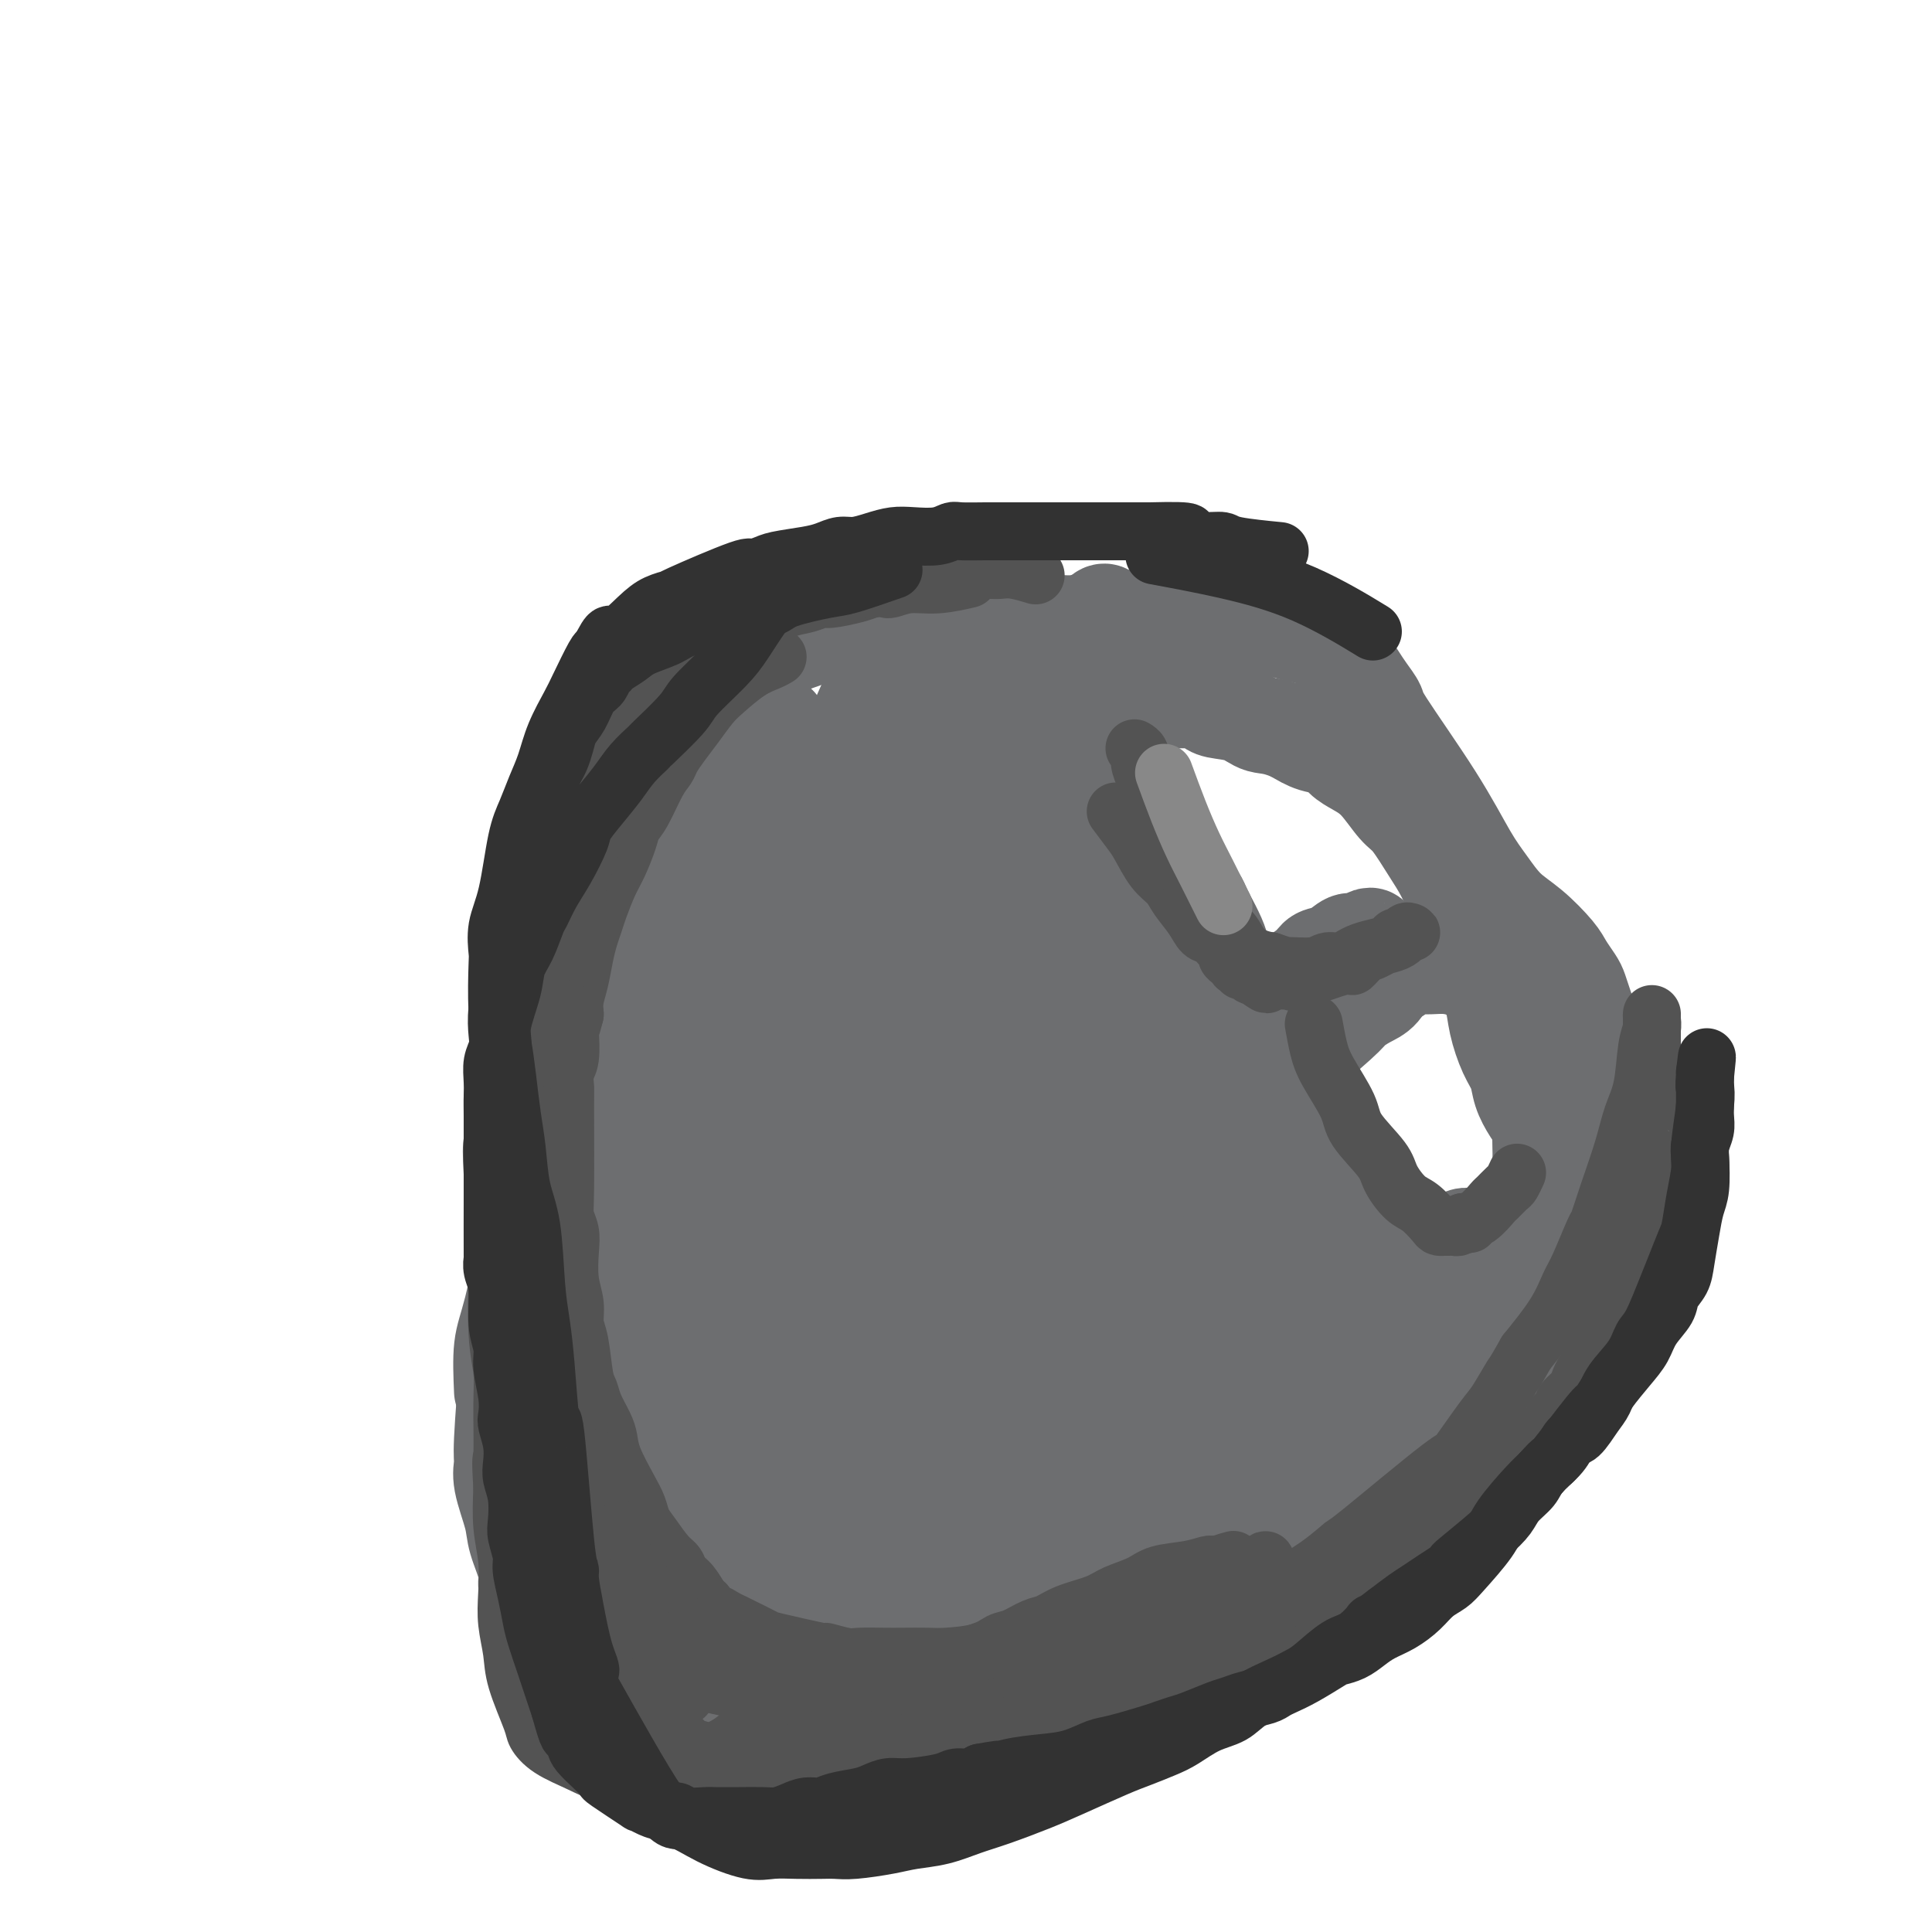 <svg viewBox='0 0 400 400' version='1.1' xmlns='http://www.w3.org/2000/svg' xmlns:xlink='http://www.w3.org/1999/xlink'><g fill='none' stroke='#6D6E70' stroke-width='20' stroke-linecap='round' stroke-linejoin='round'><path d='M104,288c-0.140,-3.283 -0.281,-6.565 0,-9c0.281,-2.435 0.982,-4.022 2,-8c1.018,-3.978 2.353,-10.346 3,-14c0.647,-3.654 0.608,-4.594 1,-7c0.392,-2.406 1.216,-6.280 2,-9c0.784,-2.720 1.527,-4.288 2,-6c0.473,-1.712 0.676,-3.568 1,-5c0.324,-1.432 0.769,-2.441 1,-4c0.231,-1.559 0.247,-3.669 1,-6c0.753,-2.331 2.244,-4.883 3,-7c0.756,-2.117 0.776,-3.800 1,-5c0.224,-1.200 0.651,-1.918 1,-3c0.349,-1.082 0.618,-2.530 1,-4c0.382,-1.470 0.876,-2.963 1,-4c0.124,-1.037 -0.123,-1.619 0,-3c0.123,-1.381 0.617,-3.562 1,-5c0.383,-1.438 0.655,-2.134 1,-3c0.345,-0.866 0.763,-1.902 1,-3c0.237,-1.098 0.295,-2.257 1,-4c0.705,-1.743 2.059,-4.069 3,-6c0.941,-1.931 1.471,-3.465 2,-5'/><path d='M133,168c2.832,-8.778 1.911,-4.723 2,-4c0.089,0.723 1.190,-1.885 2,-4c0.810,-2.115 1.331,-3.736 2,-5c0.669,-1.264 1.485,-2.172 2,-3c0.515,-0.828 0.728,-1.575 2,-3c1.272,-1.425 3.603,-3.526 5,-5c1.397,-1.474 1.861,-2.320 3,-3c1.139,-0.680 2.954,-1.195 4,-2c1.046,-0.805 1.324,-1.900 3,-3c1.676,-1.100 4.752,-2.204 7,-3c2.248,-0.796 3.670,-1.285 5,-2c1.330,-0.715 2.569,-1.656 4,-2c1.431,-0.344 3.055,-0.092 4,0c0.945,0.092 1.212,0.025 2,0c0.788,-0.025 2.096,-0.007 3,0c0.904,0.007 1.404,0.002 3,0c1.596,-0.002 4.289,-0.000 6,0c1.711,0.000 2.439,0.000 3,0c0.561,-0.000 0.954,0.000 2,0c1.046,-0.000 2.744,-0.000 4,0c1.256,0.000 2.071,0.001 3,0c0.929,-0.001 1.971,-0.004 3,0c1.029,0.004 2.045,0.015 4,0c1.955,-0.015 4.849,-0.057 7,0c2.151,0.057 3.560,0.212 5,0c1.440,-0.212 2.912,-0.789 5,-1c2.088,-0.211 4.791,-0.054 7,0c2.209,0.054 3.922,0.004 5,0c1.078,-0.004 1.521,0.037 4,0c2.479,-0.037 6.994,-0.154 10,0c3.006,0.154 4.503,0.577 6,1'/><path d='M260,129c14.330,0.118 7.155,0.414 6,1c-1.155,0.586 3.711,1.462 6,2c2.289,0.538 2.002,0.737 2,1c-0.002,0.263 0.280,0.589 1,1c0.720,0.411 1.877,0.908 3,2c1.123,1.092 2.213,2.779 3,4c0.787,1.221 1.270,1.974 2,3c0.730,1.026 1.706,2.324 2,3c0.294,0.676 -0.096,0.729 2,4c2.096,3.271 6.677,9.759 10,15c3.323,5.241 5.387,9.235 7,12c1.613,2.765 2.774,4.301 4,6c1.226,1.699 2.517,3.561 4,5c1.483,1.439 3.157,2.454 5,4c1.843,1.546 3.856,3.624 5,5c1.144,1.376 1.421,2.050 2,3c0.579,0.950 1.462,2.177 2,3c0.538,0.823 0.733,1.244 1,2c0.267,0.756 0.608,1.847 1,3c0.392,1.153 0.837,2.366 1,4c0.163,1.634 0.045,3.688 0,5c-0.045,1.312 -0.015,1.883 0,3c0.015,1.117 0.016,2.780 0,4c-0.016,1.220 -0.049,1.996 0,4c0.049,2.004 0.182,5.236 0,8c-0.182,2.764 -0.678,5.060 -1,7c-0.322,1.940 -0.471,3.522 -1,6c-0.529,2.478 -1.437,5.851 -2,8c-0.563,2.149 -0.782,3.075 -1,4'/><path d='M324,261c-0.934,4.566 -0.768,3.480 -1,4c-0.232,0.520 -0.861,2.646 -2,5c-1.139,2.354 -2.787,4.937 -4,7c-1.213,2.063 -1.992,3.607 -3,5c-1.008,1.393 -2.247,2.635 -3,4c-0.753,1.365 -1.022,2.855 -4,6c-2.978,3.145 -8.666,7.947 -11,10c-2.334,2.053 -1.312,1.357 -2,2c-0.688,0.643 -3.084,2.623 -5,4c-1.916,1.377 -3.352,2.150 -5,3c-1.648,0.850 -3.506,1.779 -6,3c-2.494,1.221 -5.622,2.736 -8,4c-2.378,1.264 -4.004,2.278 -6,3c-1.996,0.722 -4.362,1.152 -7,2c-2.638,0.848 -5.548,2.115 -8,3c-2.452,0.885 -4.446,1.389 -6,2c-1.554,0.611 -2.669,1.330 -5,2c-2.331,0.670 -5.878,1.293 -8,2c-2.122,0.707 -2.820,1.500 -4,2c-1.180,0.500 -2.841,0.708 -4,1c-1.159,0.292 -1.814,0.669 -3,1c-1.186,0.331 -2.902,0.618 -4,1c-1.098,0.382 -1.577,0.861 -2,1c-0.423,0.139 -0.791,-0.062 -2,0c-1.209,0.062 -3.259,0.388 -5,1c-1.741,0.612 -3.174,1.509 -5,2c-1.826,0.491 -4.046,0.575 -6,1c-1.954,0.425 -3.641,1.191 -6,2c-2.359,0.809 -5.388,1.660 -8,2c-2.612,0.340 -4.806,0.170 -7,0'/><path d='M174,346c-8.936,2.083 -5.275,1.290 -6,1c-0.725,-0.290 -5.835,-0.077 -9,0c-3.165,0.077 -4.385,0.018 -6,0c-1.615,-0.018 -3.625,0.006 -5,0c-1.375,-0.006 -2.116,-0.043 -5,0c-2.884,0.043 -7.912,0.167 -11,0c-3.088,-0.167 -4.234,-0.625 -5,-1c-0.766,-0.375 -1.150,-0.666 -2,-1c-0.850,-0.334 -2.167,-0.710 -3,-1c-0.833,-0.290 -1.183,-0.494 -2,-1c-0.817,-0.506 -2.102,-1.315 -3,-2c-0.898,-0.685 -1.408,-1.247 -2,-2c-0.592,-0.753 -1.267,-1.696 -2,-3c-0.733,-1.304 -1.524,-2.967 -2,-4c-0.476,-1.033 -0.637,-1.434 -1,-2c-0.363,-0.566 -0.928,-1.295 -1,-2c-0.072,-0.705 0.349,-1.386 0,-3c-0.349,-1.614 -1.468,-4.161 -2,-6c-0.532,-1.839 -0.479,-2.972 -1,-5c-0.521,-2.028 -1.618,-4.952 -2,-7c-0.382,-2.048 -0.051,-3.219 0,-4c0.051,-0.781 -0.179,-1.172 0,-5c0.179,-3.828 0.765,-11.094 1,-14c0.235,-2.906 0.117,-1.453 0,0'/><path d='M157,156c-2.238,3.745 -4.476,7.491 -7,12c-2.524,4.509 -5.335,9.783 -7,13c-1.665,3.217 -2.184,4.379 -3,6c-0.816,1.621 -1.931,3.701 -3,6c-1.069,2.299 -2.094,4.817 -3,6c-0.906,1.183 -1.695,1.029 -2,1c-0.305,-0.029 -0.125,0.065 0,0c0.125,-0.065 0.197,-0.288 1,-2c0.803,-1.712 2.337,-4.913 4,-8c1.663,-3.087 3.456,-6.061 5,-9c1.544,-2.939 2.838,-5.845 5,-9c2.162,-3.155 5.193,-6.559 7,-9c1.807,-2.441 2.391,-3.918 3,-5c0.609,-1.082 1.244,-1.768 2,-3c0.756,-1.232 1.634,-3.010 2,-4c0.366,-0.990 0.222,-1.193 0,-1c-0.222,0.193 -0.521,0.783 -1,2c-0.479,1.217 -1.137,3.062 -2,6c-0.863,2.938 -1.932,6.969 -3,11'/><path d='M155,169c-2.361,7.068 -5.263,15.739 -7,21c-1.737,5.261 -2.309,7.111 -3,9c-0.691,1.889 -1.502,3.818 -2,6c-0.498,2.182 -0.685,4.617 -1,6c-0.315,1.383 -0.758,1.713 0,0c0.758,-1.713 2.719,-5.468 5,-9c2.281,-3.532 4.884,-6.840 7,-10c2.116,-3.160 3.745,-6.172 6,-9c2.255,-2.828 5.137,-5.472 7,-7c1.863,-1.528 2.706,-1.940 3,-2c0.294,-0.060 0.038,0.232 0,0c-0.038,-0.232 0.140,-0.987 0,0c-0.140,0.987 -0.599,3.716 -2,7c-1.401,3.284 -3.744,7.123 -6,11c-2.256,3.877 -4.425,7.792 -8,14c-3.575,6.208 -8.555,14.707 -12,20c-3.445,5.293 -5.353,7.379 -7,10c-1.647,2.621 -3.032,5.777 -5,9c-1.968,3.223 -4.519,6.511 -6,8c-1.481,1.489 -1.893,1.177 -2,1c-0.107,-0.177 0.090,-0.221 0,0c-0.090,0.221 -0.468,0.705 0,0c0.468,-0.705 1.780,-2.601 4,-6c2.220,-3.399 5.348,-8.302 8,-12c2.652,-3.698 4.830,-6.193 8,-10c3.170,-3.807 7.334,-8.928 10,-12c2.666,-3.072 3.833,-4.096 5,-5c1.167,-0.904 2.333,-1.687 3,-2c0.667,-0.313 0.833,-0.157 1,0'/><path d='M161,207c3.113,-3.171 1.394,-1.598 0,0c-1.394,1.598 -2.465,3.222 -4,6c-1.535,2.778 -3.534,6.711 -7,12c-3.466,5.289 -8.399,11.935 -12,17c-3.601,5.065 -5.869,8.548 -8,12c-2.131,3.452 -4.126,6.873 -6,10c-1.874,3.127 -3.626,5.962 -5,9c-1.374,3.038 -2.370,6.280 -3,8c-0.630,1.720 -0.893,1.916 -1,2c-0.107,0.084 -0.059,0.054 0,0c0.059,-0.054 0.127,-0.132 0,0c-0.127,0.132 -0.451,0.473 1,-1c1.451,-1.473 4.678,-4.760 8,-8c3.322,-3.240 6.741,-6.434 11,-11c4.259,-4.566 9.359,-10.503 13,-14c3.641,-3.497 5.824,-4.553 8,-6c2.176,-1.447 4.345,-3.284 6,-4c1.655,-0.716 2.794,-0.310 3,0c0.206,0.310 -0.522,0.525 0,0c0.522,-0.525 2.294,-1.790 0,2c-2.294,3.790 -8.655,12.634 -13,19c-4.345,6.366 -6.673,10.254 -9,14c-2.327,3.746 -4.652,7.351 -8,12c-3.348,4.649 -7.720,10.342 -10,14c-2.280,3.658 -2.468,5.281 -3,7c-0.532,1.719 -1.408,3.534 -2,5c-0.592,1.466 -0.902,2.583 -1,3c-0.098,0.417 0.015,0.132 0,0c-0.015,-0.132 -0.158,-0.113 0,0c0.158,0.113 0.617,0.318 1,0c0.383,-0.318 0.692,-1.159 1,-2'/><path d='M121,313c3.000,-2.934 9.499,-9.268 14,-14c4.501,-4.732 7.003,-7.862 10,-11c2.997,-3.138 6.488,-6.285 11,-10c4.512,-3.715 10.046,-7.997 15,-11c4.954,-3.003 9.328,-4.725 11,-5c1.672,-0.275 0.642,0.897 0,1c-0.642,0.103 -0.895,-0.863 -1,0c-0.105,0.863 -0.063,3.553 -3,9c-2.937,5.447 -8.854,13.649 -13,19c-4.146,5.351 -6.523,7.850 -9,11c-2.477,3.150 -5.056,6.949 -7,10c-1.944,3.051 -3.252,5.353 -5,8c-1.748,2.647 -3.934,5.640 -5,7c-1.066,1.360 -1.010,1.088 -1,1c0.010,-0.088 -0.026,0.008 0,0c0.026,-0.008 0.114,-0.121 0,0c-0.114,0.121 -0.430,0.477 0,0c0.430,-0.477 1.606,-1.785 3,-3c1.394,-1.215 3.007,-2.336 7,-5c3.993,-2.664 10.366,-6.871 15,-10c4.634,-3.129 7.529,-5.180 10,-7c2.471,-1.820 4.517,-3.407 8,-5c3.483,-1.593 8.402,-3.191 11,-4c2.598,-0.809 2.874,-0.830 3,-1c0.126,-0.170 0.103,-0.490 0,0c-0.103,0.490 -0.285,1.791 -1,3c-0.715,1.209 -1.962,2.325 -5,6c-3.038,3.675 -7.868,9.907 -11,14c-3.132,4.093 -4.566,6.046 -6,8'/><path d='M172,324c-4.560,5.923 -4.459,5.232 -5,6c-0.541,0.768 -1.725,2.997 -2,4c-0.275,1.003 0.360,0.780 0,1c-0.360,0.220 -1.715,0.884 0,0c1.715,-0.884 6.502,-3.316 10,-5c3.498,-1.684 5.709,-2.619 8,-4c2.291,-1.381 4.661,-3.208 8,-6c3.339,-2.792 7.646,-6.550 11,-9c3.354,-2.450 5.755,-3.591 8,-5c2.245,-1.409 4.335,-3.084 7,-4c2.665,-0.916 5.906,-1.073 7,-1c1.094,0.073 0.042,0.375 0,0c-0.042,-0.375 0.924,-1.428 0,0c-0.924,1.428 -3.740,5.338 -7,10c-3.260,4.662 -6.965,10.075 -10,14c-3.035,3.925 -5.401,6.363 -7,8c-1.599,1.637 -2.429,2.472 -3,3c-0.571,0.528 -0.881,0.747 -1,1c-0.119,0.253 -0.048,0.538 1,0c1.048,-0.538 3.074,-1.899 7,-4c3.926,-2.101 9.754,-4.943 15,-8c5.246,-3.057 9.910,-6.329 14,-9c4.090,-2.671 7.607,-4.741 13,-8c5.393,-3.259 12.662,-7.709 17,-10c4.338,-2.291 5.745,-2.425 7,-3c1.255,-0.575 2.359,-1.593 3,-2c0.641,-0.407 0.821,-0.204 1,0'/><path d='M274,293c8.058,-2.768 -10.298,11.813 -18,18c-7.702,6.187 -4.750,3.982 -5,5c-0.250,1.018 -3.701,5.261 -6,8c-2.299,2.739 -3.447,3.976 -4,5c-0.553,1.024 -0.509,1.835 -1,2c-0.491,0.165 -1.515,-0.318 0,-1c1.515,-0.682 5.568,-1.564 16,-9c10.432,-7.436 27.244,-21.426 34,-27c6.756,-5.574 3.457,-2.734 5,-5c1.543,-2.266 7.929,-9.640 12,-14c4.071,-4.360 5.826,-5.706 7,-7c1.174,-1.294 1.766,-2.536 2,-3c0.234,-0.464 0.108,-0.149 0,0c-0.108,0.149 -0.199,0.131 0,0c0.199,-0.131 0.686,-0.375 -1,1c-1.686,1.375 -5.547,4.368 -9,7c-3.453,2.632 -6.498,4.901 -10,8c-3.502,3.099 -7.459,7.026 -11,10c-3.541,2.974 -6.665,4.994 -10,7c-3.335,2.006 -6.881,3.999 -9,5c-2.119,1.001 -2.811,1.010 -3,1c-0.189,-0.010 0.126,-0.037 0,0c-0.126,0.037 -0.694,0.140 0,-1c0.694,-1.140 2.650,-3.522 6,-7c3.350,-3.478 8.094,-8.052 12,-12c3.906,-3.948 6.973,-7.271 11,-11c4.027,-3.729 9.013,-7.865 14,-12'/><path d='M306,261c7.841,-7.640 5.943,-5.241 7,-6c1.057,-0.759 5.069,-4.676 7,-7c1.931,-2.324 1.782,-3.057 2,-4c0.218,-0.943 0.801,-2.098 1,-3c0.199,-0.902 0.012,-1.550 0,-2c-0.012,-0.450 0.152,-0.700 0,-1c-0.152,-0.300 -0.621,-0.649 -1,-1c-0.379,-0.351 -0.669,-0.705 -1,-1c-0.331,-0.295 -0.704,-0.533 -1,-1c-0.296,-0.467 -0.516,-1.165 -1,-2c-0.484,-0.835 -1.233,-1.808 -2,-3c-0.767,-1.192 -1.553,-2.605 -2,-4c-0.447,-1.395 -0.557,-2.773 -1,-4c-0.443,-1.227 -1.220,-2.302 -2,-4c-0.780,-1.698 -1.563,-4.020 -2,-6c-0.437,-1.980 -0.529,-3.618 -1,-5c-0.471,-1.382 -1.321,-2.509 -2,-5c-0.679,-2.491 -1.186,-6.345 -2,-9c-0.814,-2.655 -1.935,-4.112 -3,-6c-1.065,-1.888 -2.073,-4.207 -3,-6c-0.927,-1.793 -1.774,-3.061 -3,-5c-1.226,-1.939 -2.832,-4.550 -4,-6c-1.168,-1.450 -1.897,-1.740 -3,-3c-1.103,-1.260 -2.581,-3.488 -4,-5c-1.419,-1.512 -2.781,-2.306 -4,-3c-1.219,-0.694 -2.296,-1.289 -3,-2c-0.704,-0.711 -1.036,-1.538 -2,-2c-0.964,-0.462 -2.561,-0.561 -4,-1c-1.439,-0.439 -2.719,-1.220 -4,-2'/><path d='M268,152c-4.047,-1.892 -5.666,-1.621 -7,-2c-1.334,-0.379 -2.384,-1.408 -4,-2c-1.616,-0.592 -3.798,-0.747 -5,-1c-1.202,-0.253 -1.424,-0.604 -2,-1c-0.576,-0.396 -1.506,-0.836 -3,-1c-1.494,-0.164 -3.552,-0.051 -5,0c-1.448,0.051 -2.286,0.041 -3,0c-0.714,-0.041 -1.304,-0.111 -2,0c-0.696,0.111 -1.498,0.405 -3,1c-1.502,0.595 -3.705,1.492 -5,2c-1.295,0.508 -1.683,0.627 -2,1c-0.317,0.373 -0.565,0.999 -1,2c-0.435,1.001 -1.057,2.378 -1,3c0.057,0.622 0.795,0.491 1,1c0.205,0.509 -0.122,1.658 1,4c1.122,2.342 3.694,5.877 5,8c1.306,2.123 1.347,2.833 2,4c0.653,1.167 1.920,2.790 3,4c1.080,1.210 1.973,2.008 3,3c1.027,0.992 2.187,2.177 3,3c0.813,0.823 1.279,1.285 2,2c0.721,0.715 1.698,1.684 2,2c0.302,0.316 -0.070,-0.022 0,0c0.070,0.022 0.582,0.404 1,1c0.418,0.596 0.741,1.407 1,2c0.259,0.593 0.455,0.968 1,2c0.545,1.032 1.439,2.721 2,4c0.561,1.279 0.790,2.147 1,3c0.210,0.853 0.403,1.691 1,3c0.597,1.309 1.599,3.088 2,4c0.401,0.912 0.200,0.956 0,1'/><path d='M256,205c1.321,2.873 1.123,1.554 1,1c-0.123,-0.554 -0.173,-0.345 0,0c0.173,0.345 0.568,0.824 1,1c0.432,0.176 0.900,0.049 1,0c0.100,-0.049 -0.169,-0.019 0,0c0.169,0.019 0.778,0.028 1,0c0.222,-0.028 0.059,-0.094 0,0c-0.059,0.094 -0.014,0.348 1,0c1.014,-0.348 2.998,-1.296 4,-2c1.002,-0.704 1.020,-1.163 2,-2c0.980,-0.837 2.920,-2.052 4,-3c1.080,-0.948 1.301,-1.631 2,-2c0.699,-0.369 1.876,-0.426 3,-1c1.124,-0.574 2.195,-1.667 3,-2c0.805,-0.333 1.343,0.092 2,0c0.657,-0.092 1.433,-0.701 2,-1c0.567,-0.299 0.926,-0.286 1,0c0.074,0.286 -0.138,0.846 0,1c0.138,0.154 0.625,-0.099 1,0c0.375,0.099 0.637,0.549 1,1c0.363,0.451 0.828,0.905 1,1c0.172,0.095 0.050,-0.167 0,0c-0.050,0.167 -0.027,0.762 0,1c0.027,0.238 0.060,0.119 0,0c-0.060,-0.119 -0.212,-0.239 0,0c0.212,0.239 0.789,0.837 1,1c0.211,0.163 0.057,-0.110 0,0c-0.057,0.110 -0.016,0.603 0,1c0.016,0.397 0.008,0.699 0,1'/><path d='M288,201c0.859,1.152 0.505,0.533 0,1c-0.505,0.467 -1.161,2.021 -2,3c-0.839,0.979 -1.863,1.382 -3,2c-1.137,0.618 -2.389,1.451 -3,2c-0.611,0.549 -0.580,0.813 -3,3c-2.420,2.187 -7.289,6.295 -9,8c-1.711,1.705 -0.262,1.007 0,1c0.262,-0.007 -0.663,0.679 -1,1c-0.337,0.321 -0.087,0.278 0,1c0.087,0.722 0.011,2.210 0,3c-0.011,0.790 0.043,0.883 0,1c-0.043,0.117 -0.182,0.257 0,1c0.182,0.743 0.685,2.089 1,3c0.315,0.911 0.440,1.387 1,2c0.560,0.613 1.554,1.362 2,2c0.446,0.638 0.343,1.164 1,2c0.657,0.836 2.073,1.980 3,3c0.927,1.020 1.366,1.915 2,3c0.634,1.085 1.464,2.359 3,4c1.536,1.641 3.778,3.649 5,5c1.222,1.351 1.424,2.047 2,3c0.576,0.953 1.526,2.164 2,3c0.474,0.836 0.471,1.295 1,2c0.529,0.705 1.590,1.654 2,2c0.410,0.346 0.168,0.090 0,0c-0.168,-0.090 -0.261,-0.014 0,0c0.261,0.014 0.878,-0.035 1,0c0.122,0.035 -0.251,0.153 0,0c0.251,-0.153 1.125,-0.576 2,-1'/><path d='M295,261c1.052,-0.272 2.183,-0.451 3,-1c0.817,-0.549 1.318,-1.467 2,-2c0.682,-0.533 1.543,-0.679 2,-1c0.457,-0.321 0.511,-0.816 1,-1c0.489,-0.184 1.415,-0.057 2,0c0.585,0.057 0.831,0.044 1,0c0.169,-0.044 0.260,-0.119 0,0c-0.260,0.119 -0.873,0.433 -1,1c-0.127,0.567 0.231,1.388 -1,4c-1.231,2.612 -4.052,7.013 -7,10c-2.948,2.987 -6.024,4.558 -9,7c-2.976,2.442 -5.851,5.756 -9,8c-3.149,2.244 -6.573,3.418 -12,6c-5.427,2.582 -12.858,6.573 -18,9c-5.142,2.427 -7.994,3.291 -11,4c-3.006,0.709 -6.164,1.262 -10,2c-3.836,0.738 -8.349,1.662 -11,2c-2.651,0.338 -3.438,0.091 -4,0c-0.562,-0.091 -0.897,-0.025 -1,0c-0.103,0.025 0.027,0.007 0,0c-0.027,-0.007 -0.212,-0.005 0,-1c0.212,-0.995 0.822,-2.987 1,-5c0.178,-2.013 -0.074,-4.046 2,-11c2.074,-6.954 6.475,-18.828 10,-26c3.525,-7.172 6.174,-9.643 9,-13c2.826,-3.357 5.830,-7.601 10,-11c4.170,-3.399 9.507,-5.954 13,-7c3.493,-1.046 5.141,-0.585 6,0c0.859,0.585 0.930,1.292 1,2'/><path d='M264,237c1.109,0.317 0.381,0.109 0,1c-0.381,0.891 -0.417,2.880 -2,7c-1.583,4.120 -4.714,10.370 -8,16c-3.286,5.630 -6.725,10.639 -12,17c-5.275,6.361 -12.384,14.072 -17,19c-4.616,4.928 -6.740,7.072 -11,10c-4.260,2.928 -10.657,6.641 -13,8c-2.343,1.359 -0.633,0.365 0,0c0.633,-0.365 0.189,-0.100 0,0c-0.189,0.100 -0.124,0.036 0,-2c0.124,-2.036 0.306,-6.043 1,-10c0.694,-3.957 1.900,-7.866 3,-13c1.100,-5.134 2.094,-11.495 5,-19c2.906,-7.505 7.725,-16.154 11,-22c3.275,-5.846 5.007,-8.889 7,-12c1.993,-3.111 4.246,-6.291 6,-9c1.754,-2.709 3.007,-4.948 4,-6c0.993,-1.052 1.726,-0.918 2,-1c0.274,-0.082 0.089,-0.379 0,0c-0.089,0.379 -0.084,1.434 -1,4c-0.916,2.566 -2.755,6.642 -6,14c-3.245,7.358 -7.895,17.997 -12,26c-4.105,8.003 -7.664,13.369 -12,21c-4.336,7.631 -9.450,17.526 -13,23c-3.550,5.474 -5.535,6.527 -7,8c-1.465,1.473 -2.409,3.365 -3,4c-0.591,0.635 -0.830,0.013 -1,0c-0.170,-0.013 -0.272,0.584 0,-2c0.272,-2.584 0.920,-8.350 2,-17c1.080,-8.650 2.594,-20.186 5,-34c2.406,-13.814 5.703,-29.907 9,-46'/><path d='M201,222c3.437,-19.957 4.531,-20.350 6,-24c1.469,-3.650 3.314,-10.558 5,-15c1.686,-4.442 3.214,-6.419 4,-8c0.786,-1.581 0.830,-2.766 1,-3c0.170,-0.234 0.467,0.482 0,2c-0.467,1.518 -1.698,3.839 -8,18c-6.302,14.161 -17.674,40.161 -23,52c-5.326,11.839 -4.606,9.516 -5,10c-0.394,0.484 -1.902,3.776 -4,8c-2.098,4.224 -4.786,9.380 -7,14c-2.214,4.620 -3.952,8.703 -6,12c-2.048,3.297 -4.405,5.807 -7,9c-2.595,3.193 -5.429,7.068 -7,9c-1.571,1.932 -1.878,1.922 -2,1c-0.122,-0.922 -0.059,-2.755 0,-7c0.059,-4.245 0.115,-10.902 1,-19c0.885,-8.098 2.598,-17.637 5,-26c2.402,-8.363 5.491,-15.548 10,-26c4.509,-10.452 10.437,-24.169 15,-33c4.563,-8.831 7.763,-12.776 11,-17c3.237,-4.224 6.513,-8.726 10,-14c3.487,-5.274 7.187,-11.320 9,-15c1.813,-3.680 1.741,-4.996 2,-6c0.259,-1.004 0.849,-1.697 1,-2c0.151,-0.303 -0.136,-0.217 0,0c0.136,0.217 0.696,0.563 0,3c-0.696,2.437 -2.649,6.964 -4,11c-1.351,4.036 -2.100,7.582 -6,18c-3.900,10.418 -10.950,27.709 -18,45'/><path d='M184,219c-6.007,16.100 -7.523,18.851 -10,23c-2.477,4.149 -5.913,9.695 -10,15c-4.087,5.305 -8.824,10.370 -12,13c-3.176,2.630 -4.792,2.824 -6,3c-1.208,0.176 -2.007,0.335 -2,0c0.007,-0.335 0.821,-1.162 0,0c-0.821,1.162 -3.277,4.315 0,-12c3.277,-16.315 12.288,-52.097 16,-67c3.712,-14.903 2.126,-8.926 3,-10c0.874,-1.074 4.210,-9.198 7,-16c2.790,-6.802 5.035,-12.281 7,-17c1.965,-4.719 3.651,-8.677 6,-13c2.349,-4.323 5.362,-9.012 7,-11c1.638,-1.988 1.900,-1.276 2,-1c0.100,0.276 0.039,0.115 0,0c-0.039,-0.115 -0.057,-0.186 0,0c0.057,0.186 0.188,0.627 0,2c-0.188,1.373 -0.693,3.677 -1,6c-0.307,2.323 -0.414,4.665 -1,9c-0.586,4.335 -1.650,10.662 -3,16c-1.350,5.338 -2.986,9.686 -4,14c-1.014,4.314 -1.406,8.593 -3,15c-1.594,6.407 -4.389,14.943 -6,21c-1.611,6.057 -2.039,9.636 -3,13c-0.961,3.364 -2.456,6.514 -4,10c-1.544,3.486 -3.138,7.307 -4,9c-0.862,1.693 -0.994,1.258 -1,1c-0.006,-0.258 0.114,-0.339 0,0c-0.114,0.339 -0.461,1.097 0,-1c0.461,-2.097 1.731,-7.048 3,-12'/><path d='M165,229c1.668,-5.407 4.838,-12.924 7,-19c2.162,-6.076 3.317,-10.711 7,-17c3.683,-6.289 9.894,-14.232 14,-19c4.106,-4.768 6.105,-6.362 8,-8c1.895,-1.638 3.684,-3.320 6,-5c2.316,-1.680 5.158,-3.357 7,-3c1.842,0.357 2.682,2.749 3,4c0.318,1.251 0.113,1.362 1,5c0.887,3.638 2.867,10.803 4,17c1.133,6.197 1.419,11.425 1,23c-0.419,11.575 -1.542,29.498 -3,41c-1.458,11.502 -3.251,16.582 -5,22c-1.749,5.418 -3.454,11.175 -5,15c-1.546,3.825 -2.935,5.717 -4,7c-1.065,1.283 -1.807,1.956 -2,2c-0.193,0.044 0.164,-0.541 0,-1c-0.164,-0.459 -0.847,-0.793 -1,-8c-0.153,-7.207 0.226,-21.286 1,-30c0.774,-8.714 1.943,-12.062 3,-16c1.057,-3.938 2.004,-8.465 4,-14c1.996,-5.535 5.043,-12.079 7,-16c1.957,-3.921 2.826,-5.218 4,-7c1.174,-1.782 2.654,-4.049 4,-6c1.346,-1.951 2.560,-3.584 4,-5c1.440,-1.416 3.107,-2.613 4,-3c0.893,-0.387 1.013,0.037 1,0c-0.013,-0.037 -0.158,-0.536 0,0c0.158,0.536 0.619,2.106 1,4c0.381,1.894 0.680,4.113 1,8c0.320,3.887 0.660,9.444 1,15'/><path d='M238,215c0.542,6.602 -0.102,9.608 -1,20c-0.898,10.392 -2.048,28.170 -3,37c-0.952,8.830 -1.705,8.711 -2,10c-0.295,1.289 -0.133,3.987 0,5c0.133,1.013 0.236,0.340 0,1c-0.236,0.660 -0.811,2.651 0,0c0.811,-2.651 3.009,-9.945 5,-15c1.991,-5.055 3.776,-7.870 5,-11c1.224,-3.130 1.887,-6.575 3,-10c1.113,-3.425 2.677,-6.831 4,-10c1.323,-3.169 2.404,-6.101 3,-8c0.596,-1.899 0.705,-2.765 1,-3c0.295,-0.235 0.776,0.160 1,0c0.224,-0.160 0.191,-0.877 0,0c-0.191,0.877 -0.538,3.347 -1,8c-0.462,4.653 -1.038,11.488 -2,18c-0.962,6.512 -2.312,12.701 -3,18c-0.688,5.299 -0.716,9.707 -1,15c-0.284,5.293 -0.826,11.471 -1,15c-0.174,3.529 0.018,4.409 0,5c-0.018,0.591 -0.247,0.892 0,1c0.247,0.108 0.971,0.024 1,0c0.029,-0.024 -0.636,0.011 1,-2c1.636,-2.011 5.571,-6.069 8,-9c2.429,-2.931 3.350,-4.736 5,-7c1.650,-2.264 4.030,-4.988 6,-7c1.970,-2.012 3.530,-3.311 6,-5c2.470,-1.689 5.848,-3.768 8,-5c2.152,-1.232 3.076,-1.616 4,-2'/><path d='M285,274c3.400,-2.306 2.901,-2.070 3,-2c0.099,0.070 0.798,-0.024 1,0c0.202,0.024 -0.093,0.168 0,0c0.093,-0.168 0.572,-0.649 -1,0c-1.572,0.649 -5.196,2.426 -10,5c-4.804,2.574 -10.788,5.945 -17,8c-6.212,2.055 -12.651,2.794 -15,3c-2.349,0.206 -0.610,-0.122 0,0c0.610,0.122 0.089,0.693 0,-1c-0.089,-1.693 0.255,-5.648 1,-9c0.745,-3.352 1.893,-6.099 3,-10c1.107,-3.901 2.175,-8.957 3,-12c0.825,-3.043 1.407,-4.073 2,-5c0.593,-0.927 1.198,-1.749 2,-2c0.802,-0.251 1.802,0.070 2,0c0.198,-0.070 -0.407,-0.531 0,0c0.407,0.531 1.824,2.053 5,5c3.176,2.947 8.109,7.318 11,10c2.891,2.682 3.740,3.674 5,5c1.260,1.326 2.932,2.986 4,4c1.068,1.014 1.533,1.383 2,2c0.467,0.617 0.938,1.481 1,2c0.062,0.519 -0.284,0.694 0,1c0.284,0.306 1.199,0.742 0,0c-1.199,-0.742 -4.513,-2.663 -8,-5c-3.487,-2.337 -7.147,-5.090 -11,-8c-3.853,-2.910 -7.899,-5.976 -11,-9c-3.101,-3.024 -5.258,-6.007 -8,-10c-2.742,-3.993 -6.069,-8.998 -8,-12c-1.931,-3.002 -2.465,-4.001 -3,-5'/><path d='M238,229c-3.391,-5.257 -2.369,-4.901 -2,-6c0.369,-1.099 0.084,-3.654 0,-5c-0.084,-1.346 0.034,-1.482 0,-2c-0.034,-0.518 -0.219,-1.417 0,-3c0.219,-1.583 0.844,-3.850 1,-5c0.156,-1.150 -0.155,-1.181 0,-2c0.155,-0.819 0.775,-2.425 1,-3c0.225,-0.575 0.053,-0.121 0,0c-0.053,0.121 0.013,-0.093 0,0c-0.013,0.093 -0.105,0.493 0,2c0.105,1.507 0.406,4.120 1,7c0.594,2.880 1.480,6.025 2,9c0.520,2.975 0.674,5.779 1,9c0.326,3.221 0.824,6.860 1,9c0.176,2.140 0.029,2.781 0,3c-0.029,0.219 0.060,0.016 0,0c-0.060,-0.016 -0.269,0.156 0,0c0.269,-0.156 1.016,-0.640 2,-2c0.984,-1.360 2.204,-3.597 3,-6c0.796,-2.403 1.168,-4.973 2,-7c0.832,-2.027 2.125,-3.510 3,-5c0.875,-1.490 1.331,-2.988 2,-4c0.669,-1.012 1.552,-1.539 2,-2c0.448,-0.461 0.460,-0.855 1,-1c0.540,-0.145 1.607,-0.039 2,0c0.393,0.039 0.112,0.011 0,0c-0.112,-0.011 -0.056,-0.006 0,0'/><path d='M260,215c0.891,-0.526 0.618,-0.342 1,0c0.382,0.342 1.418,0.840 2,1c0.582,0.160 0.711,-0.018 1,0c0.289,0.018 0.739,0.233 2,0c1.261,-0.233 3.332,-0.914 7,-3c3.668,-2.086 8.933,-5.577 11,-7c2.067,-1.423 0.936,-0.776 1,-1c0.064,-0.224 1.322,-1.318 2,-2c0.678,-0.682 0.774,-0.953 1,-1c0.226,-0.047 0.581,0.131 1,0c0.419,-0.131 0.901,-0.571 1,-1c0.099,-0.429 -0.184,-0.847 0,-1c0.184,-0.153 0.834,-0.041 1,0c0.166,0.041 -0.152,0.011 0,0c0.152,-0.011 0.774,-0.003 1,0c0.226,0.003 0.055,0.001 0,0c-0.055,-0.001 0.007,-0.001 0,0c-0.007,0.001 -0.084,0.003 0,0c0.084,-0.003 0.329,-0.012 1,0c0.671,0.012 1.770,0.043 3,0c1.230,-0.043 2.592,-0.162 4,0c1.408,0.162 2.862,0.604 4,1c1.138,0.396 1.961,0.744 3,1c1.039,0.256 2.296,0.419 3,1c0.704,0.581 0.857,1.581 1,2c0.143,0.419 0.275,0.257 1,2c0.725,1.743 2.041,5.392 3,8c0.959,2.608 1.560,4.174 2,6c0.440,1.826 0.720,3.913 1,6'/><path d='M318,227c1.457,5.289 1.100,6.513 1,8c-0.100,1.487 0.059,3.239 0,5c-0.059,1.761 -0.334,3.531 -1,6c-0.666,2.469 -1.723,5.638 -2,8c-0.277,2.362 0.228,3.918 -4,9c-4.228,5.082 -13.187,13.692 -18,18c-4.813,4.308 -5.481,4.315 -7,5c-1.519,0.685 -3.891,2.049 -8,4c-4.109,1.951 -9.956,4.490 -14,6c-4.044,1.510 -6.284,1.992 -9,3c-2.716,1.008 -5.907,2.541 -9,4c-3.093,1.459 -6.089,2.843 -9,4c-2.911,1.157 -5.737,2.088 -10,4c-4.263,1.912 -9.962,4.806 -14,7c-4.038,2.194 -6.414,3.690 -9,5c-2.586,1.310 -5.382,2.434 -9,4c-3.618,1.566 -8.059,3.572 -11,5c-2.941,1.428 -4.382,2.277 -6,3c-1.618,0.723 -3.413,1.318 -6,2c-2.587,0.682 -5.966,1.449 -8,2c-2.034,0.551 -2.724,0.886 -4,1c-1.276,0.114 -3.138,0.008 -4,0c-0.862,-0.008 -0.726,0.082 -1,0c-0.274,-0.082 -0.959,-0.337 -2,-1c-1.041,-0.663 -2.436,-1.733 -4,-3c-1.564,-1.267 -3.295,-2.731 -6,-6c-2.705,-3.269 -6.382,-8.342 -9,-13c-2.618,-4.658 -4.177,-8.902 -6,-13c-1.823,-4.098 -3.912,-8.049 -6,-12'/><path d='M123,292c-2.537,-7.685 -2.881,-14.398 -3,-19c-0.119,-4.602 -0.015,-7.094 0,-10c0.015,-2.906 -0.060,-6.228 2,-13c2.060,-6.772 6.254,-16.995 8,-23c1.746,-6.005 1.042,-7.792 5,-15c3.958,-7.208 12.576,-19.838 16,-25c3.424,-5.162 1.652,-2.856 1,-2c-0.652,0.856 -0.185,0.263 0,0c0.185,-0.263 0.090,-0.197 0,0c-0.090,0.197 -0.173,0.525 0,1c0.173,0.475 0.601,1.095 0,2c-0.601,0.905 -2.231,2.093 -4,5c-1.769,2.907 -3.678,7.533 -5,11c-1.322,3.467 -2.059,5.774 -3,8c-0.941,2.226 -2.086,4.370 -4,9c-1.914,4.630 -4.597,11.746 -6,17c-1.403,5.254 -1.525,8.645 -2,12c-0.475,3.355 -1.304,6.672 -2,10c-0.696,3.328 -1.258,6.665 -2,10c-0.742,3.335 -1.664,6.666 -2,9c-0.336,2.334 -0.087,3.669 0,5c0.087,1.331 0.013,2.656 0,5c-0.013,2.344 0.037,5.705 0,8c-0.037,2.295 -0.160,3.523 0,5c0.160,1.477 0.604,3.202 1,5c0.396,1.798 0.745,3.667 2,6c1.255,2.333 3.415,5.128 5,7c1.585,1.872 2.596,2.821 4,4c1.404,1.179 3.202,2.590 5,4'/><path d='M139,328c4.044,3.011 7.153,3.038 9,3c1.847,-0.038 2.431,-0.141 4,0c1.569,0.141 4.124,0.527 9,-1c4.876,-1.527 12.072,-4.968 15,-6c2.928,-1.032 1.586,0.346 11,-5c9.414,-5.346 29.583,-17.415 39,-23c9.417,-5.585 8.081,-4.685 9,-5c0.919,-0.315 4.091,-1.843 7,-3c2.909,-1.157 5.553,-1.941 7,-2c1.447,-0.059 1.696,0.607 2,1c0.304,0.393 0.664,0.513 0,1c-0.664,0.487 -2.353,1.339 -4,3c-1.647,1.661 -3.254,4.130 -6,7c-2.746,2.870 -6.631,6.142 -9,8c-2.369,1.858 -3.223,2.301 -4,3c-0.777,0.699 -1.477,1.653 -2,2c-0.523,0.347 -0.868,0.086 -1,0c-0.132,-0.086 -0.049,0.004 0,0c0.049,-0.004 0.065,-0.103 0,0c-0.065,0.103 -0.211,0.407 0,0c0.211,-0.407 0.777,-1.525 2,-3c1.223,-1.475 3.101,-3.308 5,-5c1.899,-1.692 3.818,-3.243 7,-6c3.182,-2.757 7.626,-6.718 11,-9c3.374,-2.282 5.678,-2.884 8,-4c2.322,-1.116 4.664,-2.748 7,-4c2.336,-1.252 4.668,-2.126 7,-3'/><path d='M272,277c4.038,-1.929 3.135,-1.253 3,-1c-0.135,0.253 0.500,0.083 1,0c0.500,-0.083 0.866,-0.079 1,0c0.134,0.079 0.036,0.233 0,0c-0.036,-0.233 -0.012,-0.854 0,-1c0.012,-0.146 0.011,0.183 0,0c-0.011,-0.183 -0.032,-0.877 0,-1c0.032,-0.123 0.118,0.325 0,0c-0.118,-0.325 -0.439,-1.422 -1,-2c-0.561,-0.578 -1.363,-0.638 -2,-1c-0.637,-0.362 -1.111,-1.027 -4,-2c-2.889,-0.973 -8.193,-2.252 -12,-3c-3.807,-0.748 -6.116,-0.963 -9,-1c-2.884,-0.037 -6.344,0.105 -9,0c-2.656,-0.105 -4.508,-0.458 -9,-2c-4.492,-1.542 -11.623,-4.275 -16,-7c-4.377,-2.725 -6.000,-5.443 -8,-8c-2.000,-2.557 -4.379,-4.953 -7,-9c-2.621,-4.047 -5.486,-9.745 -7,-14c-1.514,-4.255 -1.677,-7.069 -2,-10c-0.323,-2.931 -0.807,-5.980 -1,-9c-0.193,-3.020 -0.097,-6.010 0,-9'/><path d='M190,197c0.296,-8.228 2.536,-14.796 4,-19c1.464,-4.204 2.151,-6.042 3,-9c0.849,-2.958 1.860,-7.035 3,-10c1.140,-2.965 2.408,-4.818 3,-6c0.592,-1.182 0.509,-1.692 2,-4c1.491,-2.308 4.556,-6.415 7,-9c2.444,-2.585 4.268,-3.647 6,-5c1.732,-1.353 3.373,-2.998 5,-4c1.627,-1.002 3.240,-1.361 4,-2c0.760,-0.639 0.668,-1.559 1,-2c0.332,-0.441 1.089,-0.402 1,0c-0.089,0.402 -1.023,1.168 -2,2c-0.977,0.832 -1.997,1.731 -4,3c-2.003,1.269 -4.990,2.910 -7,4c-2.010,1.090 -3.042,1.631 -4,2c-0.958,0.369 -1.842,0.567 -3,1c-1.158,0.433 -2.591,1.101 -5,2c-2.409,0.899 -5.795,2.028 -8,3c-2.205,0.972 -3.228,1.785 -6,3c-2.772,1.215 -7.293,2.831 -10,4c-2.707,1.169 -3.601,1.892 -5,3c-1.399,1.108 -3.302,2.601 -5,4c-1.698,1.399 -3.192,2.703 -5,4c-1.808,1.297 -3.932,2.588 -7,6c-3.068,3.412 -7.080,8.945 -9,12c-1.920,3.055 -1.748,3.630 -2,4c-0.252,0.370 -0.929,0.534 -2,3c-1.071,2.466 -2.535,7.233 -4,12'/><path d='M141,199c-1.767,4.643 -2.186,6.750 -3,10c-0.814,3.250 -2.023,7.644 -3,11c-0.977,3.356 -1.721,5.676 -3,10c-1.279,4.324 -3.092,10.654 -4,14c-0.908,3.346 -0.912,3.709 -2,9c-1.088,5.291 -3.262,15.511 -4,20c-0.738,4.489 -0.040,3.246 0,4c0.040,0.754 -0.577,3.506 -1,7c-0.423,3.494 -0.653,7.730 -1,10c-0.347,2.270 -0.811,2.574 -1,4c-0.189,1.426 -0.103,3.974 0,6c0.103,2.026 0.224,3.531 0,6c-0.224,2.469 -0.793,5.903 -1,8c-0.207,2.097 -0.052,2.856 0,4c0.052,1.144 0.001,2.673 0,4c-0.001,1.327 0.048,2.453 0,3c-0.048,0.547 -0.192,0.514 0,1c0.192,0.486 0.721,1.492 1,2c0.279,0.508 0.308,0.518 1,1c0.692,0.482 2.048,1.436 3,2c0.952,0.564 1.502,0.740 2,1c0.498,0.260 0.945,0.606 2,1c1.055,0.394 2.717,0.837 4,1c1.283,0.163 2.185,0.044 3,0c0.815,-0.044 1.541,-0.015 3,0c1.459,0.015 3.651,0.015 5,0c1.349,-0.015 1.857,-0.045 3,0c1.143,0.045 2.923,0.166 4,0c1.077,-0.166 1.451,-0.619 4,-1c2.549,-0.381 7.275,-0.691 12,-1'/><path d='M165,336c6.284,-0.249 4.994,0.130 6,0c1.006,-0.130 4.308,-0.767 7,-1c2.692,-0.233 4.775,-0.062 6,0c1.225,0.062 1.592,0.017 2,0c0.408,-0.017 0.855,-0.004 1,0c0.145,0.004 -0.014,0.001 0,0c0.014,-0.001 0.200,-0.000 0,0c-0.200,0.000 -0.784,0.000 -1,0c-0.216,-0.000 -0.062,-0.000 0,0c0.062,0.000 0.031,0.000 0,0'/></g>
<g fill='none' stroke='#535353' stroke-width='12' stroke-linecap='round' stroke-linejoin='round'><path d='M161,127c-1.476,1.484 -2.952,2.969 -4,4c-1.048,1.031 -1.667,1.609 -3,3c-1.333,1.391 -3.378,3.595 -5,5c-1.622,1.405 -2.819,2.013 -4,3c-1.181,0.987 -2.347,2.355 -4,4c-1.653,1.645 -3.795,3.567 -5,5c-1.205,1.433 -1.475,2.377 -2,3c-0.525,0.623 -1.306,0.927 -2,2c-0.694,1.073 -1.302,2.917 -2,4c-0.698,1.083 -1.487,1.407 -2,2c-0.513,0.593 -0.748,1.455 -1,2c-0.252,0.545 -0.519,0.771 -1,2c-0.481,1.229 -1.176,3.459 -2,5c-0.824,1.541 -1.779,2.391 -2,3c-0.221,0.609 0.291,0.976 0,2c-0.291,1.024 -1.384,2.704 -2,4c-0.616,1.296 -0.756,2.206 -1,3c-0.244,0.794 -0.591,1.470 -1,2c-0.409,0.530 -0.879,0.912 -1,2c-0.121,1.088 0.108,2.882 0,4c-0.108,1.118 -0.554,1.559 -1,2'/><path d='M116,193c-2.431,6.037 -0.507,2.628 0,2c0.507,-0.628 -0.403,1.524 -1,3c-0.597,1.476 -0.882,2.277 -1,3c-0.118,0.723 -0.070,1.369 0,2c0.070,0.631 0.162,1.247 0,2c-0.162,0.753 -0.578,1.644 -1,3c-0.422,1.356 -0.849,3.178 -1,4c-0.151,0.822 -0.025,0.643 0,1c0.025,0.357 -0.050,1.250 0,2c0.050,0.750 0.224,1.356 0,2c-0.224,0.644 -0.845,1.326 -1,2c-0.155,0.674 0.156,1.339 0,2c-0.156,0.661 -0.778,1.318 -1,2c-0.222,0.682 -0.046,1.389 0,2c0.046,0.611 -0.040,1.127 0,2c0.040,0.873 0.207,2.103 0,3c-0.207,0.897 -0.788,1.462 -1,2c-0.212,0.538 -0.057,1.050 0,2c0.057,0.950 0.015,2.339 0,3c-0.015,0.661 -0.004,0.596 0,1c0.004,0.404 0.001,1.278 0,2c-0.001,0.722 -0.000,1.292 0,2c0.000,0.708 0.000,1.555 0,2c-0.000,0.445 -0.000,0.486 0,1c0.000,0.514 0.000,1.499 0,2c-0.000,0.501 -0.000,0.518 0,1c0.000,0.482 0.000,1.427 0,2c-0.000,0.573 -0.000,0.772 0,1c0.000,0.228 0.000,0.484 0,1c-0.000,0.516 -0.000,1.290 0,2c0.000,0.710 0.000,1.355 0,2'/><path d='M109,256c-0.156,5.403 -0.045,2.412 0,2c0.045,-0.412 0.026,1.756 0,3c-0.026,1.244 -0.059,1.565 0,2c0.059,0.435 0.208,0.986 0,2c-0.208,1.014 -0.774,2.492 -1,4c-0.226,1.508 -0.113,3.046 0,4c0.113,0.954 0.226,1.323 0,3c-0.226,1.677 -0.793,4.660 -1,6c-0.207,1.340 -0.056,1.035 0,1c0.056,-0.035 0.015,0.200 0,1c-0.015,0.800 -0.004,2.167 0,3c0.004,0.833 0.001,1.133 0,2c-0.001,0.867 -0.000,2.300 0,3c0.000,0.700 0.000,0.665 0,1c-0.000,0.335 -0.001,1.040 0,2c0.001,0.960 0.005,2.175 0,3c-0.005,0.825 -0.017,1.262 0,2c0.017,0.738 0.064,1.779 0,3c-0.064,1.221 -0.238,2.623 0,4c0.238,1.377 0.890,2.728 1,4c0.110,1.272 -0.321,2.464 0,4c0.321,1.536 1.394,3.415 2,5c0.606,1.585 0.743,2.875 1,4c0.257,1.125 0.632,2.086 1,3c0.368,0.914 0.727,1.781 1,3c0.273,1.219 0.458,2.792 1,4c0.542,1.208 1.441,2.053 2,3c0.559,0.947 0.779,1.996 1,3c0.221,1.004 0.444,1.963 1,3c0.556,1.037 1.445,2.154 2,3c0.555,0.846 0.778,1.423 1,2'/><path d='M121,348c2.146,5.629 1.012,3.201 1,3c-0.012,-0.201 1.098,1.827 2,3c0.902,1.173 1.597,1.493 2,2c0.403,0.507 0.515,1.201 1,2c0.485,0.799 1.345,1.701 2,2c0.655,0.299 1.106,-0.007 1,0c-0.106,0.007 -0.767,0.328 0,1c0.767,0.672 2.964,1.697 4,2c1.036,0.303 0.911,-0.115 1,0c0.089,0.115 0.391,0.763 1,1c0.609,0.237 1.525,0.065 2,0c0.475,-0.065 0.510,-0.022 1,0c0.490,0.022 1.435,0.022 2,0c0.565,-0.022 0.751,-0.065 2,0c1.249,0.065 3.562,0.240 5,0c1.438,-0.240 2.002,-0.894 3,-1c0.998,-0.106 2.431,0.338 4,0c1.569,-0.338 3.274,-1.456 5,-2c1.726,-0.544 3.473,-0.513 5,-1c1.527,-0.487 2.836,-1.491 4,-2c1.164,-0.509 2.185,-0.522 4,-1c1.815,-0.478 4.425,-1.420 6,-2c1.575,-0.580 2.116,-0.800 3,-1c0.884,-0.200 2.112,-0.382 4,-1c1.888,-0.618 4.435,-1.672 6,-2c1.565,-0.328 2.149,0.070 3,0c0.851,-0.070 1.970,-0.606 3,-1c1.030,-0.394 1.969,-0.644 3,-1c1.031,-0.356 2.152,-0.816 3,-1c0.848,-0.184 1.424,-0.092 2,0'/><path d='M206,348c8.068,-2.337 2.738,-0.678 1,0c-1.738,0.678 0.117,0.375 1,0c0.883,-0.375 0.796,-0.822 1,-1c0.204,-0.178 0.701,-0.085 1,0c0.299,0.085 0.399,0.163 1,0c0.601,-0.163 1.701,-0.568 3,-1c1.299,-0.432 2.795,-0.893 4,-1c1.205,-0.107 2.118,0.139 3,0c0.882,-0.139 1.732,-0.665 3,-1c1.268,-0.335 2.954,-0.481 5,-1c2.046,-0.519 4.453,-1.410 6,-2c1.547,-0.590 2.235,-0.878 3,-1c0.765,-0.122 1.608,-0.077 2,0c0.392,0.077 0.332,0.185 1,0c0.668,-0.185 2.065,-0.665 3,-1c0.935,-0.335 1.408,-0.526 2,-1c0.592,-0.474 1.303,-1.233 2,-2c0.697,-0.767 1.381,-1.543 2,-2c0.619,-0.457 1.174,-0.595 2,-1c0.826,-0.405 1.924,-1.078 3,-2c1.076,-0.922 2.131,-2.094 3,-3c0.869,-0.906 1.553,-1.546 2,-2c0.447,-0.454 0.659,-0.723 1,-1c0.341,-0.277 0.812,-0.563 1,-1c0.188,-0.437 0.092,-1.024 0,-1c-0.092,0.024 -0.178,0.660 -1,1c-0.822,0.340 -2.378,0.383 -4,1c-1.622,0.617 -3.311,1.809 -5,3'/><path d='M252,328c-2.622,0.977 -4.175,1.419 -6,2c-1.825,0.581 -3.920,1.302 -6,2c-2.080,0.698 -4.145,1.373 -6,2c-1.855,0.627 -3.501,1.207 -6,2c-2.499,0.793 -5.852,1.800 -9,3c-3.148,1.200 -6.093,2.592 -9,4c-2.907,1.408 -5.776,2.833 -8,4c-2.224,1.167 -3.802,2.078 -6,3c-2.198,0.922 -5.018,1.857 -7,3c-1.982,1.143 -3.128,2.495 -6,4c-2.872,1.505 -7.470,3.162 -10,4c-2.530,0.838 -2.990,0.855 -4,1c-1.010,0.145 -2.569,0.417 -5,1c-2.431,0.583 -5.734,1.476 -8,2c-2.266,0.524 -3.494,0.678 -5,1c-1.506,0.322 -3.289,0.813 -5,1c-1.711,0.187 -3.350,0.070 -6,0c-2.650,-0.070 -6.311,-0.092 -9,0c-2.689,0.092 -4.406,0.297 -6,0c-1.594,-0.297 -3.065,-1.096 -5,-2c-1.935,-0.904 -4.336,-1.913 -6,-3c-1.664,-1.087 -2.593,-2.253 -3,-3c-0.407,-0.747 -0.291,-1.075 -1,-3c-0.709,-1.925 -2.241,-5.447 -3,-8c-0.759,-2.553 -0.743,-4.136 -1,-6c-0.257,-1.864 -0.787,-4.008 -1,-6c-0.213,-1.992 -0.109,-3.833 0,-6c0.109,-2.167 0.222,-4.660 0,-7c-0.222,-2.340 -0.778,-4.526 -1,-7c-0.222,-2.474 -0.111,-5.237 0,-8'/><path d='M104,308c-0.460,-7.259 -0.109,-5.406 0,-7c0.109,-1.594 -0.022,-6.635 0,-10c0.022,-3.365 0.199,-5.053 0,-7c-0.199,-1.947 -0.772,-4.151 -1,-8c-0.228,-3.849 -0.111,-9.342 0,-12c0.111,-2.658 0.215,-2.480 0,-6c-0.215,-3.520 -0.748,-10.737 -1,-15c-0.252,-4.263 -0.222,-5.571 0,-7c0.222,-1.429 0.636,-2.979 1,-5c0.364,-2.021 0.679,-4.512 1,-7c0.321,-2.488 0.648,-4.975 1,-7c0.352,-2.025 0.728,-3.590 1,-5c0.272,-1.410 0.440,-2.664 1,-5c0.560,-2.336 1.512,-5.755 2,-8c0.488,-2.245 0.511,-3.318 1,-5c0.489,-1.682 1.443,-3.973 2,-6c0.557,-2.027 0.716,-3.788 1,-5c0.284,-1.212 0.692,-1.873 1,-3c0.308,-1.127 0.516,-2.718 1,-4c0.484,-1.282 1.244,-2.255 2,-4c0.756,-1.745 1.507,-4.262 2,-6c0.493,-1.738 0.726,-2.697 1,-4c0.274,-1.303 0.588,-2.948 1,-4c0.412,-1.052 0.920,-1.510 2,-3c1.080,-1.490 2.730,-4.014 4,-6c1.270,-1.986 2.161,-3.436 3,-5c0.839,-1.564 1.627,-3.244 3,-5c1.373,-1.756 3.331,-3.588 5,-5c1.669,-1.412 3.048,-2.403 4,-3c0.952,-0.597 1.476,-0.798 2,-1'/><path d='M144,130c3.259,-2.372 5.908,-3.802 8,-5c2.092,-1.198 3.628,-2.163 5,-3c1.372,-0.837 2.578,-1.545 4,-2c1.422,-0.455 3.058,-0.658 5,-1c1.942,-0.342 4.190,-0.824 6,-1c1.810,-0.176 3.182,-0.047 4,0c0.818,0.047 1.080,0.013 2,0c0.920,-0.013 2.496,-0.003 4,0c1.504,0.003 2.934,0.001 4,0c1.066,-0.001 1.768,-0.000 3,0c1.232,0.000 2.995,-0.000 4,0c1.005,0.000 1.252,0.000 2,0c0.748,-0.000 1.998,-0.001 3,0c1.002,0.001 1.758,0.004 3,0c1.242,-0.004 2.971,-0.015 4,0c1.029,0.015 1.358,0.056 2,0c0.642,-0.056 1.596,-0.207 3,0c1.404,0.207 3.258,0.774 4,1c0.742,0.226 0.371,0.113 0,0'/><path d='M161,136c-0.525,0.300 -1.049,0.600 -2,1c-0.951,0.400 -2.327,0.901 -4,2c-1.673,1.099 -3.642,2.798 -5,4c-1.358,1.202 -2.103,1.908 -3,3c-0.897,1.092 -1.944,2.572 -3,4c-1.056,1.428 -2.121,2.805 -3,4c-0.879,1.195 -1.573,2.207 -2,3c-0.427,0.793 -0.586,1.368 -1,2c-0.414,0.632 -1.084,1.320 -2,3c-0.916,1.680 -2.080,4.352 -3,6c-0.920,1.648 -1.598,2.272 -2,3c-0.402,0.728 -0.527,1.559 -1,3c-0.473,1.441 -1.292,3.491 -2,5c-0.708,1.509 -1.303,2.478 -2,4c-0.697,1.522 -1.496,3.596 -2,5c-0.504,1.404 -0.713,2.136 -1,3c-0.287,0.864 -0.651,1.859 -1,3c-0.349,1.141 -0.681,2.430 -1,4c-0.319,1.570 -0.624,3.423 -1,5c-0.376,1.577 -0.822,2.879 -1,4c-0.178,1.121 -0.089,2.060 0,3'/><path d='M119,210c-1.016,4.041 -1.057,3.145 -1,4c0.057,0.855 0.212,3.461 0,5c-0.212,1.539 -0.790,2.011 -1,3c-0.210,0.989 -0.053,2.494 0,3c0.053,0.506 0.000,0.012 0,4c-0.000,3.988 0.051,12.456 0,17c-0.051,4.544 -0.206,5.163 0,6c0.206,0.837 0.772,1.894 1,3c0.228,1.106 0.117,2.263 0,4c-0.117,1.737 -0.239,4.055 0,6c0.239,1.945 0.838,3.518 1,5c0.162,1.482 -0.112,2.874 0,4c0.112,1.126 0.611,1.985 1,4c0.389,2.015 0.668,5.186 1,7c0.332,1.814 0.717,2.272 1,3c0.283,0.728 0.463,1.727 1,3c0.537,1.273 1.429,2.819 2,4c0.571,1.181 0.821,1.996 1,3c0.179,1.004 0.288,2.196 1,4c0.712,1.804 2.029,4.220 3,6c0.971,1.780 1.598,2.924 2,4c0.402,1.076 0.579,2.084 1,3c0.421,0.916 1.085,1.739 2,3c0.915,1.261 2.080,2.961 3,4c0.920,1.039 1.595,1.416 2,2c0.405,0.584 0.542,1.373 1,2c0.458,0.627 1.239,1.092 2,2c0.761,0.908 1.503,2.259 2,3c0.497,0.741 0.748,0.870 1,1'/><path d='M146,332c2.371,3.036 1.799,2.127 2,2c0.201,-0.127 1.177,0.528 2,1c0.823,0.472 1.494,0.761 2,1c0.506,0.239 0.846,0.427 2,1c1.154,0.573 3.121,1.530 4,2c0.879,0.470 0.670,0.452 3,1c2.330,0.548 7.201,1.664 9,2c1.799,0.336 0.527,-0.106 1,0c0.473,0.106 2.689,0.760 4,1c1.311,0.240 1.715,0.065 3,0c1.285,-0.065 3.449,-0.019 5,0c1.551,0.019 2.488,0.012 4,0c1.512,-0.012 3.600,-0.030 5,0c1.400,0.030 2.111,0.106 4,0c1.889,-0.106 4.956,-0.395 7,-1c2.044,-0.605 3.065,-1.527 4,-2c0.935,-0.473 1.783,-0.497 3,-1c1.217,-0.503 2.802,-1.486 4,-2c1.198,-0.514 2.008,-0.560 3,-1c0.992,-0.440 2.167,-1.273 4,-2c1.833,-0.727 4.324,-1.346 6,-2c1.676,-0.654 2.537,-1.342 4,-2c1.463,-0.658 3.530,-1.287 5,-2c1.470,-0.713 2.345,-1.512 4,-2c1.655,-0.488 4.090,-0.667 6,-1c1.910,-0.333 3.296,-0.821 4,-1c0.704,-0.179 0.728,-0.048 1,0c0.272,0.048 0.792,0.014 1,0c0.208,-0.014 0.104,-0.007 0,0'/><path d='M252,324c8.040,-2.633 0.141,0.283 -4,2c-4.141,1.717 -4.522,2.233 -7,3c-2.478,0.767 -7.051,1.785 -11,3c-3.949,1.215 -7.273,2.626 -8,3c-0.727,0.374 1.143,-0.290 -8,3c-9.143,3.290 -29.300,10.533 -37,13c-7.700,2.467 -2.945,0.158 -3,0c-0.055,-0.158 -4.921,1.835 -8,3c-3.079,1.165 -4.371,1.503 -6,2c-1.629,0.497 -3.594,1.152 -5,2c-1.406,0.848 -2.251,1.888 -4,3c-1.749,1.112 -4.400,2.297 -6,3c-1.600,0.703 -2.147,0.924 -3,1c-0.853,0.076 -2.012,0.006 -3,0c-0.988,-0.006 -1.803,0.050 -2,0c-0.197,-0.050 0.225,-0.206 0,0c-0.225,0.206 -1.099,0.775 -3,-1c-1.901,-1.775 -4.831,-5.893 -7,-9c-2.169,-3.107 -3.579,-5.203 -5,-8c-1.421,-2.797 -2.854,-6.294 -4,-9c-1.146,-2.706 -2.006,-4.619 -3,-8c-0.994,-3.381 -2.123,-8.228 -3,-12c-0.877,-3.772 -1.503,-6.468 -2,-9c-0.497,-2.532 -0.865,-4.899 -1,-8c-0.135,-3.101 -0.036,-6.936 0,-9c0.036,-2.064 0.010,-2.357 0,-3c-0.010,-0.643 -0.003,-1.635 0,-2c0.003,-0.365 0.001,-0.104 0,0c-0.001,0.104 -0.000,0.052 0,0'/><path d='M109,287c-0.979,-6.488 -0.425,-1.209 0,1c0.425,2.209 0.721,1.346 1,2c0.279,0.654 0.540,2.823 1,5c0.460,2.177 1.119,4.360 2,7c0.881,2.640 1.983,5.737 3,9c1.017,3.263 1.950,6.691 3,10c1.050,3.309 2.219,6.498 4,10c1.781,3.502 4.176,7.316 5,9c0.824,1.684 0.078,1.236 0,1c-0.078,-0.236 0.514,-0.261 1,0c0.486,0.261 0.867,0.806 1,1c0.133,0.194 0.017,0.036 0,0c-0.017,-0.036 0.066,0.051 0,-1c-0.066,-1.051 -0.280,-3.241 -1,-7c-0.720,-3.759 -1.944,-9.086 -3,-14c-1.056,-4.914 -1.943,-9.416 -3,-13c-1.057,-3.584 -2.285,-6.252 -3,-9c-0.715,-2.748 -0.918,-5.576 -1,-7c-0.082,-1.424 -0.045,-1.445 0,-1c0.045,0.445 0.096,1.354 0,2c-0.096,0.646 -0.340,1.028 0,3c0.340,1.972 1.264,5.533 2,8c0.736,2.467 1.284,3.839 2,6c0.716,2.161 1.601,5.112 3,8c1.399,2.888 3.313,5.712 5,8c1.687,2.288 3.146,4.039 5,6c1.854,1.961 4.101,4.132 6,6c1.899,1.868 3.449,3.434 5,5'/><path d='M147,342c4.206,4.634 4.222,3.718 5,4c0.778,0.282 2.317,1.763 4,3c1.683,1.237 3.510,2.232 5,3c1.490,0.768 2.642,1.310 4,2c1.358,0.690 2.920,1.530 4,2c1.080,0.470 1.677,0.570 2,1c0.323,0.430 0.370,1.188 3,2c2.630,0.812 7.841,1.677 10,2c2.159,0.323 1.265,0.102 2,0c0.735,-0.102 3.101,-0.087 5,0c1.899,0.087 3.333,0.245 5,0c1.667,-0.245 3.568,-0.895 5,-1c1.432,-0.105 2.396,0.334 4,0c1.604,-0.334 3.848,-1.441 6,-2c2.152,-0.559 4.210,-0.570 6,-1c1.790,-0.430 3.310,-1.279 5,-2c1.690,-0.721 3.550,-1.314 6,-2c2.450,-0.686 5.488,-1.464 7,-2c1.512,-0.536 1.496,-0.830 2,-1c0.504,-0.170 1.528,-0.217 3,-1c1.472,-0.783 3.393,-2.303 5,-3c1.607,-0.697 2.900,-0.572 4,-1c1.100,-0.428 2.007,-1.410 3,-2c0.993,-0.590 2.072,-0.788 3,-1c0.928,-0.212 1.705,-0.438 3,-1c1.295,-0.562 3.110,-1.460 4,-2c0.890,-0.540 0.857,-0.722 2,-1c1.143,-0.278 3.462,-0.652 5,-1c1.538,-0.348 2.297,-0.671 3,-1c0.703,-0.329 1.352,-0.665 2,-1'/><path d='M274,335c9.337,-3.824 4.178,-2.386 3,-2c-1.178,0.386 1.625,-0.282 3,-1c1.375,-0.718 1.324,-1.487 2,-2c0.676,-0.513 2.081,-0.769 3,-1c0.919,-0.231 1.352,-0.436 3,-2c1.648,-1.564 4.511,-4.489 6,-6c1.489,-1.511 1.604,-1.610 2,-2c0.396,-0.390 1.074,-1.072 2,-2c0.926,-0.928 2.100,-2.102 3,-3c0.900,-0.898 1.525,-1.521 2,-2c0.475,-0.479 0.799,-0.813 1,-1c0.201,-0.187 0.280,-0.225 1,-1c0.720,-0.775 2.081,-2.287 3,-3c0.919,-0.713 1.396,-0.626 2,-1c0.604,-0.374 1.335,-1.207 2,-2c0.665,-0.793 1.263,-1.545 2,-2c0.737,-0.455 1.612,-0.612 2,-1c0.388,-0.388 0.289,-1.006 1,-2c0.711,-0.994 2.231,-2.363 3,-3c0.769,-0.637 0.787,-0.541 1,-1c0.213,-0.459 0.621,-1.474 1,-2c0.379,-0.526 0.731,-0.562 1,-1c0.269,-0.438 0.457,-1.276 1,-2c0.543,-0.724 1.441,-1.334 2,-2c0.559,-0.666 0.780,-1.388 1,-2c0.220,-0.612 0.440,-1.112 1,-2c0.560,-0.888 1.458,-2.162 2,-3c0.542,-0.838 0.726,-1.239 1,-2c0.274,-0.761 0.637,-1.880 1,-3'/><path d='M332,276c2.262,-4.084 1.917,-4.296 2,-5c0.083,-0.704 0.594,-1.902 1,-3c0.406,-1.098 0.708,-2.098 1,-3c0.292,-0.902 0.576,-1.708 1,-2c0.424,-0.292 0.989,-0.071 2,-4c1.011,-3.929 2.467,-12.009 3,-16c0.533,-3.991 0.143,-3.894 0,-4c-0.143,-0.106 -0.038,-0.416 0,-2c0.038,-1.584 0.010,-4.441 0,-7c-0.010,-2.559 -0.003,-4.819 0,-7c0.003,-2.181 0.001,-4.283 0,-6c-0.001,-1.717 -0.000,-3.049 0,-4c0.000,-0.951 -0.000,-1.520 0,-2c0.000,-0.480 0.001,-0.869 0,-1c-0.001,-0.131 -0.003,-0.002 0,0c0.003,0.002 0.013,-0.121 0,0c-0.013,0.121 -0.048,0.487 0,1c0.048,0.513 0.180,1.172 0,2c-0.180,0.828 -0.670,1.826 -1,4c-0.330,2.174 -0.498,5.526 -1,8c-0.502,2.474 -1.337,4.072 -2,6c-0.663,1.928 -1.154,4.186 -2,7c-0.846,2.814 -2.047,6.183 -3,9c-0.953,2.817 -1.660,5.083 -2,6c-0.340,0.917 -0.315,0.486 -1,2c-0.685,1.514 -2.081,4.973 -3,7c-0.919,2.027 -1.363,2.623 -2,4c-0.637,1.377 -1.468,3.536 -3,6c-1.532,2.464 -3.766,5.232 -6,8'/><path d='M316,280c-2.845,5.040 -2.457,4.140 -3,5c-0.543,0.860 -2.017,3.478 -3,5c-0.983,1.522 -1.476,1.946 -3,4c-1.524,2.054 -4.081,5.738 -5,7c-0.919,1.262 -0.202,0.102 -4,3c-3.798,2.898 -12.112,9.854 -16,13c-3.888,3.146 -3.350,2.483 -4,3c-0.650,0.517 -2.487,2.215 -5,4c-2.513,1.785 -5.700,3.657 -8,5c-2.300,1.343 -3.711,2.156 -5,3c-1.289,0.844 -2.454,1.721 -4,3c-1.546,1.279 -3.471,2.962 -5,4c-1.529,1.038 -2.662,1.430 -4,2c-1.338,0.570 -2.882,1.319 -4,2c-1.118,0.681 -1.811,1.296 -3,2c-1.189,0.704 -2.872,1.498 -4,2c-1.128,0.502 -1.699,0.711 -2,1c-0.301,0.289 -0.333,0.657 -1,1c-0.667,0.343 -1.969,0.662 -3,1c-1.031,0.338 -1.790,0.696 -3,1c-1.210,0.304 -2.872,0.553 -4,1c-1.128,0.447 -1.724,1.093 -4,2c-2.276,0.907 -6.232,2.075 -9,3c-2.768,0.925 -4.346,1.606 -6,2c-1.654,0.394 -3.382,0.501 -6,1c-2.618,0.499 -6.124,1.392 -8,2c-1.876,0.608 -2.120,0.933 -3,1c-0.880,0.067 -2.394,-0.124 -4,0c-1.606,0.124 -3.303,0.562 -5,1'/><path d='M178,364c-7.094,1.773 -4.329,1.206 -4,1c0.329,-0.206 -1.779,-0.052 -4,0c-2.221,0.052 -4.554,0.003 -6,0c-1.446,-0.003 -2.003,0.040 -3,0c-0.997,-0.040 -2.432,-0.161 -3,0c-0.568,0.161 -0.269,0.606 -3,0c-2.731,-0.606 -8.493,-2.263 -11,-3c-2.507,-0.737 -1.759,-0.554 -2,-1c-0.241,-0.446 -1.472,-1.523 -3,-3c-1.528,-1.477 -3.355,-3.356 -5,-5c-1.645,-1.644 -3.109,-3.053 -4,-4c-0.891,-0.947 -1.208,-1.434 -2,-3c-0.792,-1.566 -2.057,-4.213 -3,-6c-0.943,-1.787 -1.562,-2.714 -2,-4c-0.438,-1.286 -0.695,-2.932 -1,-4c-0.305,-1.068 -0.659,-1.557 -1,-4c-0.341,-2.443 -0.669,-6.839 -1,-10c-0.331,-3.161 -0.666,-5.088 -1,-7c-0.334,-1.912 -0.667,-3.809 -1,-7c-0.333,-3.191 -0.666,-7.677 -1,-11c-0.334,-3.323 -0.671,-5.485 -1,-8c-0.329,-2.515 -0.652,-5.385 -1,-9c-0.348,-3.615 -0.723,-7.976 -1,-11c-0.277,-3.024 -0.456,-4.713 -1,-7c-0.544,-2.287 -1.452,-5.173 -2,-7c-0.548,-1.827 -0.735,-2.594 -1,-5c-0.265,-2.406 -0.607,-6.449 -1,-9c-0.393,-2.551 -0.837,-3.610 -1,-5c-0.163,-1.390 -0.047,-3.111 0,-5c0.047,-1.889 0.023,-3.944 0,-6'/><path d='M108,221c-2.296,-18.413 -0.537,-6.945 0,-3c0.537,3.945 -0.150,0.367 0,-3c0.150,-3.367 1.136,-6.523 2,-9c0.864,-2.477 1.607,-4.277 2,-5c0.393,-0.723 0.437,-0.370 2,-4c1.563,-3.630 4.646,-11.242 6,-15c1.354,-3.758 0.979,-3.663 2,-6c1.021,-2.337 3.439,-7.105 5,-10c1.561,-2.895 2.267,-3.918 3,-5c0.733,-1.082 1.495,-2.222 2,-3c0.505,-0.778 0.754,-1.194 1,-2c0.246,-0.806 0.489,-2.001 1,-3c0.511,-0.999 1.290,-1.803 2,-3c0.710,-1.197 1.349,-2.786 2,-4c0.651,-1.214 1.312,-2.052 2,-3c0.688,-0.948 1.403,-2.008 2,-3c0.597,-0.992 1.076,-1.918 2,-3c0.924,-1.082 2.294,-2.320 3,-3c0.706,-0.680 0.747,-0.802 1,-1c0.253,-0.198 0.717,-0.472 2,-1c1.283,-0.528 3.384,-1.308 5,-2c1.616,-0.692 2.748,-1.295 4,-2c1.252,-0.705 2.625,-1.512 4,-2c1.375,-0.488 2.752,-0.656 4,-1c1.248,-0.344 2.365,-0.866 3,-1c0.635,-0.134 0.786,0.118 2,0c1.214,-0.118 3.490,-0.605 5,-1c1.510,-0.395 2.255,-0.697 3,-1'/><path d='M180,122c3.365,-0.554 3.277,0.062 4,0c0.723,-0.062 2.256,-0.800 4,-1c1.744,-0.200 3.700,0.138 6,0c2.300,-0.138 4.943,-0.754 6,-1c1.057,-0.246 0.529,-0.123 0,0'/><path d='M231,168c1.111,1.483 2.222,2.966 3,4c0.778,1.034 1.223,1.620 2,3c0.777,1.380 1.885,3.554 3,5c1.115,1.446 2.238,2.165 3,3c0.762,0.835 1.163,1.786 2,3c0.837,1.214 2.109,2.693 3,4c0.891,1.307 1.401,2.444 2,3c0.599,0.556 1.288,0.530 2,1c0.712,0.470 1.449,1.436 2,2c0.551,0.564 0.917,0.726 1,1c0.083,0.274 -0.117,0.661 0,1c0.117,0.339 0.552,0.631 1,1c0.448,0.369 0.908,0.816 1,1c0.092,0.184 -0.183,0.106 0,0c0.183,-0.106 0.823,-0.238 1,0c0.177,0.238 -0.111,0.848 0,1c0.111,0.152 0.621,-0.153 1,0c0.379,0.153 0.627,0.763 1,1c0.373,0.237 0.870,0.102 1,0c0.130,-0.102 -0.106,-0.172 0,0c0.106,0.172 0.553,0.586 1,1'/><path d='M261,203c2.036,1.547 1.126,0.415 1,0c-0.126,-0.415 0.532,-0.112 1,0c0.468,0.112 0.748,0.033 1,0c0.252,-0.033 0.478,-0.021 1,0c0.522,0.021 1.340,0.050 2,0c0.660,-0.050 1.164,-0.178 1,0c-0.164,0.178 -0.994,0.661 1,0c1.994,-0.661 6.813,-2.467 9,-3c2.187,-0.533 1.741,0.208 2,0c0.259,-0.208 1.221,-1.366 2,-2c0.779,-0.634 1.375,-0.743 2,-1c0.625,-0.257 1.281,-0.661 2,-1c0.719,-0.339 1.503,-0.613 2,-1c0.497,-0.387 0.709,-0.888 1,-1c0.291,-0.112 0.663,0.164 1,0c0.337,-0.164 0.639,-0.770 1,-1c0.361,-0.230 0.781,-0.084 1,0c0.219,0.084 0.236,0.107 0,0c-0.236,-0.107 -0.724,-0.345 -1,0c-0.276,0.345 -0.339,1.273 -2,2c-1.661,0.727 -4.919,1.252 -7,2c-2.081,0.748 -2.986,1.718 -4,2c-1.014,0.282 -2.136,-0.123 -3,0c-0.864,0.123 -1.469,0.775 -3,1c-1.531,0.225 -3.989,0.022 -5,0c-1.011,-0.022 -0.575,0.137 -1,0c-0.425,-0.137 -1.713,-0.568 -3,-1'/><path d='M263,199c-3.594,-0.529 -5.080,-1.850 -6,-3c-0.920,-1.150 -1.273,-2.127 -2,-3c-0.727,-0.873 -1.826,-1.640 -3,-3c-1.174,-1.360 -2.423,-3.312 -3,-4c-0.577,-0.688 -0.483,-0.113 -2,-3c-1.517,-2.887 -4.644,-9.238 -6,-12c-1.356,-2.762 -0.942,-1.937 -1,-2c-0.058,-0.063 -0.589,-1.015 -1,-2c-0.411,-0.985 -0.702,-2.005 -1,-3c-0.298,-0.995 -0.602,-1.966 -1,-3c-0.398,-1.034 -0.890,-2.133 -1,-3c-0.110,-0.867 0.163,-1.503 0,-2c-0.163,-0.497 -0.761,-0.856 -1,-1c-0.239,-0.144 -0.120,-0.072 0,0'/><path d='M272,212c0.311,1.730 0.623,3.460 1,5c0.377,1.540 0.820,2.889 2,5c1.180,2.111 3.096,4.982 4,7c0.904,2.018 0.797,3.183 2,5c1.203,1.817 3.716,4.287 5,6c1.284,1.713 1.338,2.669 2,4c0.662,1.331 1.933,3.036 3,4c1.067,0.964 1.932,1.186 3,2c1.068,0.814 2.339,2.218 3,3c0.661,0.782 0.712,0.942 1,1c0.288,0.058 0.813,0.016 1,0c0.187,-0.016 0.036,-0.004 0,0c-0.036,0.004 0.042,0.001 0,0c-0.042,-0.001 -0.204,-0.001 0,0c0.204,0.001 0.776,0.001 1,0c0.224,-0.001 0.102,-0.003 0,0c-0.102,0.003 -0.182,0.011 0,0c0.182,-0.011 0.626,-0.041 1,0c0.374,0.041 0.678,0.155 1,0c0.322,-0.155 0.661,-0.577 1,-1'/><path d='M303,253c2.008,0.788 1.028,0.257 1,0c-0.028,-0.257 0.895,-0.239 2,-1c1.105,-0.761 2.391,-2.302 3,-3c0.609,-0.698 0.542,-0.552 1,-1c0.458,-0.448 1.442,-1.491 2,-2c0.558,-0.509 0.689,-0.483 1,-1c0.311,-0.517 0.803,-1.576 1,-2c0.197,-0.424 0.098,-0.212 0,0'/><path d='M142,345c0.000,0.000 0.100,0.100 0.1,0.1'/><path d='M129,331c1.994,2.910 3.988,5.820 6,8c2.012,2.180 4.042,3.631 5,5c0.958,1.369 0.844,2.656 5,4c4.156,1.344 12.580,2.747 17,3c4.420,0.253 4.834,-0.642 5,-1c0.166,-0.358 0.083,-0.179 0,0'/><path d='M132,350c3.750,0.417 7.500,0.833 9,1c1.500,0.167 0.750,0.083 0,0'/></g>
<g fill='none' stroke='#323232' stroke-width='12' stroke-linecap='round' stroke-linejoin='round'><path d='M185,118c-3.464,1.203 -6.927,2.406 -9,3c-2.073,0.594 -2.755,0.579 -5,1c-2.245,0.421 -6.054,1.278 -8,2c-1.946,0.722 -2.031,1.310 -4,2c-1.969,0.690 -5.822,1.483 -8,2c-2.178,0.517 -2.679,0.757 -4,1c-1.321,0.243 -3.461,0.488 -5,1c-1.539,0.512 -2.478,1.290 -4,2c-1.522,0.710 -3.627,1.353 -5,2c-1.373,0.647 -2.013,1.300 -3,2c-0.987,0.700 -2.319,1.448 -3,2c-0.681,0.552 -0.710,0.909 -1,1c-0.290,0.091 -0.840,-0.082 -1,0c-0.160,0.082 0.070,0.419 0,1c-0.070,0.581 -0.438,1.404 -1,2c-0.562,0.596 -1.316,0.964 -2,2c-0.684,1.036 -1.296,2.739 -2,4c-0.704,1.261 -1.498,2.081 -2,3c-0.502,0.919 -0.712,1.937 -1,3c-0.288,1.063 -0.654,2.171 -1,3c-0.346,0.829 -0.670,1.380 -1,2c-0.330,0.620 -0.665,1.310 -1,2'/><path d='M114,161c-1.195,2.986 -0.182,1.953 0,2c0.182,0.047 -0.465,1.176 -1,2c-0.535,0.824 -0.956,1.344 -1,2c-0.044,0.656 0.291,1.449 0,2c-0.291,0.551 -1.206,0.861 -2,3c-0.794,2.139 -1.467,6.106 -2,8c-0.533,1.894 -0.926,1.715 -1,2c-0.074,0.285 0.172,1.033 0,2c-0.172,0.967 -0.763,2.152 -1,3c-0.237,0.848 -0.120,1.357 0,2c0.120,0.643 0.243,1.418 0,2c-0.243,0.582 -0.854,0.969 -1,2c-0.146,1.031 0.171,2.706 0,4c-0.171,1.294 -0.829,2.209 -1,3c-0.171,0.791 0.147,1.460 0,3c-0.147,1.540 -0.757,3.951 -1,6c-0.243,2.049 -0.118,3.735 0,5c0.118,1.265 0.228,2.108 0,3c-0.228,0.892 -0.793,1.833 -1,3c-0.207,1.167 -0.055,2.559 0,4c0.055,1.441 0.015,2.929 0,4c-0.015,1.071 -0.004,1.723 0,3c0.004,1.277 0.001,3.177 0,4c-0.001,0.823 -0.000,0.568 0,1c0.000,0.432 0.000,1.552 0,2c-0.000,0.448 -0.000,0.224 0,0'/><path d='M162,122c-1.313,1.542 -2.627,3.084 -4,5c-1.373,1.916 -2.807,4.206 -4,6c-1.193,1.794 -2.145,3.091 -4,5c-1.855,1.909 -4.611,4.429 -6,6c-1.389,1.571 -1.410,2.194 -3,4c-1.590,1.806 -4.750,4.797 -6,6c-1.250,1.203 -0.591,0.619 -1,1c-0.409,0.381 -1.887,1.726 -3,3c-1.113,1.274 -1.862,2.475 -3,4c-1.138,1.525 -2.664,3.372 -4,5c-1.336,1.628 -2.480,3.035 -3,4c-0.520,0.965 -0.415,1.488 -1,3c-0.585,1.512 -1.861,4.015 -3,6c-1.139,1.985 -2.140,3.454 -3,5c-0.860,1.546 -1.577,3.169 -2,4c-0.423,0.831 -0.552,0.869 -1,2c-0.448,1.131 -1.215,3.356 -2,5c-0.785,1.644 -1.587,2.709 -2,4c-0.413,1.291 -0.437,2.810 -1,5c-0.563,2.190 -1.666,5.051 -2,7c-0.334,1.949 0.103,2.986 0,4c-0.103,1.014 -0.744,2.004 -1,3c-0.256,0.996 -0.128,1.998 0,3'/><path d='M103,222c-0.845,4.341 -0.959,4.192 -1,5c-0.041,0.808 -0.011,2.573 0,4c0.011,1.427 0.003,2.517 0,5c-0.003,2.483 -0.002,6.359 0,8c0.002,1.641 0.005,1.048 0,4c-0.005,2.952 -0.016,9.450 0,12c0.016,2.550 0.061,1.151 0,1c-0.061,-0.151 -0.228,0.947 0,2c0.228,1.053 0.849,2.063 1,4c0.151,1.937 -0.170,4.802 0,7c0.170,2.198 0.829,3.728 1,5c0.171,1.272 -0.147,2.286 0,4c0.147,1.714 0.758,4.129 1,6c0.242,1.871 0.117,3.200 0,4c-0.117,0.800 -0.224,1.073 0,2c0.224,0.927 0.778,2.510 1,4c0.222,1.490 0.111,2.887 0,4c-0.111,1.113 -0.222,1.944 0,3c0.222,1.056 0.777,2.339 1,4c0.223,1.661 0.115,3.699 0,5c-0.115,1.301 -0.238,1.864 0,3c0.238,1.136 0.836,2.846 1,4c0.164,1.154 -0.107,1.751 0,3c0.107,1.249 0.592,3.149 1,5c0.408,1.851 0.739,3.654 1,5c0.261,1.346 0.451,2.236 1,4c0.549,1.764 1.456,4.401 2,6c0.544,1.599 0.723,2.161 1,3c0.277,0.839 0.650,1.954 1,3c0.350,1.046 0.675,2.023 1,3'/><path d='M116,354c1.790,6.602 1.766,5.107 2,5c0.234,-0.107 0.726,1.172 1,2c0.274,0.828 0.331,1.204 1,2c0.669,0.796 1.950,2.013 3,3c1.050,0.987 1.870,1.745 2,2c0.130,0.255 -0.430,0.006 1,1c1.430,0.994 4.849,3.232 6,4c1.151,0.768 0.036,0.066 0,0c-0.036,-0.066 1.009,0.504 2,1c0.991,0.496 1.928,0.917 3,1c1.072,0.083 2.279,-0.174 3,0c0.721,0.174 0.957,0.779 2,1c1.043,0.221 2.895,0.059 4,0c1.105,-0.059 1.464,-0.015 2,0c0.536,0.015 1.249,0.001 2,0c0.751,-0.001 1.541,0.010 3,0c1.459,-0.010 3.588,-0.040 5,0c1.412,0.040 2.108,0.151 3,0c0.892,-0.151 1.978,-0.565 3,-1c1.022,-0.435 1.978,-0.890 3,-1c1.022,-0.110 2.111,0.124 3,0c0.889,-0.124 1.578,-0.607 3,-1c1.422,-0.393 3.578,-0.696 5,-1c1.422,-0.304 2.109,-0.607 3,-1c0.891,-0.393 1.986,-0.875 3,-1c1.014,-0.125 1.949,0.107 4,0c2.051,-0.107 5.220,-0.555 7,-1c1.780,-0.445 2.172,-0.889 3,-1c0.828,-0.111 2.094,0.111 3,0c0.906,-0.111 1.453,-0.556 2,-1'/><path d='M203,367c7.088,-1.346 3.807,-0.210 3,0c-0.807,0.210 0.860,-0.506 3,-1c2.140,-0.494 4.751,-0.766 7,-1c2.249,-0.234 4.135,-0.430 6,-1c1.865,-0.570 3.711,-1.515 5,-2c1.289,-0.485 2.023,-0.510 4,-1c1.977,-0.490 5.197,-1.444 7,-2c1.803,-0.556 2.187,-0.712 3,-1c0.813,-0.288 2.054,-0.707 3,-1c0.946,-0.293 1.598,-0.460 3,-1c1.402,-0.540 3.555,-1.454 5,-2c1.445,-0.546 2.182,-0.723 3,-1c0.818,-0.277 1.718,-0.653 3,-1c1.282,-0.347 2.946,-0.664 4,-1c1.054,-0.336 1.499,-0.692 2,-1c0.501,-0.308 1.057,-0.568 2,-1c0.943,-0.432 2.272,-1.036 4,-2c1.728,-0.964 3.855,-2.289 5,-3c1.145,-0.711 1.310,-0.809 2,-1c0.690,-0.191 1.907,-0.477 3,-1c1.093,-0.523 2.063,-1.285 3,-2c0.937,-0.715 1.840,-1.385 3,-2c1.160,-0.615 2.577,-1.176 4,-2c1.423,-0.824 2.854,-1.910 4,-3c1.146,-1.090 2.009,-2.182 3,-3c0.991,-0.818 2.110,-1.360 3,-2c0.890,-0.640 1.551,-1.379 3,-3c1.449,-1.621 3.687,-4.125 5,-6c1.313,-1.875 1.700,-3.120 3,-5c1.300,-1.880 3.514,-4.394 5,-6c1.486,-1.606 2.243,-2.303 3,-3'/><path d='M319,305c3.222,-3.716 1.776,-1.505 3,-3c1.224,-1.495 5.119,-6.696 7,-9c1.881,-2.304 1.748,-1.711 2,-2c0.252,-0.289 0.887,-1.459 2,-3c1.113,-1.541 2.703,-3.451 4,-5c1.297,-1.549 2.302,-2.735 3,-4c0.698,-1.265 1.090,-2.608 2,-4c0.910,-1.392 2.338,-2.832 3,-4c0.662,-1.168 0.558,-2.063 1,-3c0.442,-0.937 1.428,-1.917 2,-3c0.572,-1.083 0.728,-2.268 1,-4c0.272,-1.732 0.660,-4.010 1,-6c0.340,-1.990 0.631,-3.691 1,-5c0.369,-1.309 0.817,-2.226 1,-4c0.183,-1.774 0.102,-4.407 0,-6c-0.102,-1.593 -0.223,-2.148 0,-3c0.223,-0.852 0.792,-2.000 1,-3c0.208,-1.000 0.056,-1.850 0,-3c-0.056,-1.150 -0.015,-2.598 0,-3c0.015,-0.402 0.004,0.243 0,0c-0.004,-0.243 -0.001,-1.375 0,-2c0.001,-0.625 0.000,-0.742 0,-1c-0.000,-0.258 -0.000,-0.658 0,-1c0.000,-0.342 0.000,-0.628 0,-1c-0.000,-0.372 -0.000,-0.832 0,-1c0.000,-0.168 0.000,-0.045 0,0c-0.000,0.045 -0.000,0.013 0,0c0.000,-0.013 0.000,-0.006 0,0'/><path d='M353,222c0.778,-6.512 0.223,-1.293 0,1c-0.223,2.293 -0.115,1.661 0,2c0.115,0.339 0.238,1.649 0,4c-0.238,2.351 -0.836,5.744 -1,8c-0.164,2.256 0.108,3.377 0,5c-0.108,1.623 -0.594,3.750 -1,6c-0.406,2.250 -0.731,4.623 -1,6c-0.269,1.377 -0.481,1.757 -1,3c-0.519,1.243 -1.344,3.349 -2,5c-0.656,1.651 -1.142,2.846 -2,5c-0.858,2.154 -2.089,5.266 -3,7c-0.911,1.734 -1.503,2.090 -2,3c-0.497,0.910 -0.899,2.374 -2,4c-1.101,1.626 -2.900,3.414 -4,5c-1.100,1.586 -1.500,2.969 -2,4c-0.500,1.031 -1.100,1.711 -2,3c-0.900,1.289 -2.099,3.188 -3,4c-0.901,0.812 -1.505,0.538 -2,1c-0.495,0.462 -0.880,1.659 -2,3c-1.120,1.341 -2.975,2.825 -4,4c-1.025,1.175 -1.221,2.042 -2,3c-0.779,0.958 -2.142,2.007 -3,3c-0.858,0.993 -1.212,1.928 -2,3c-0.788,1.072 -2.010,2.279 -4,4c-1.990,1.721 -4.749,3.956 -6,5c-1.251,1.044 -0.995,0.898 -1,1c-0.005,0.102 -0.272,0.453 -1,1c-0.728,0.547 -1.917,1.291 -3,2c-1.083,0.709 -2.061,1.383 -3,2c-0.939,0.617 -1.840,1.176 -3,2c-1.160,0.824 -2.580,1.912 -4,3'/><path d='M287,334c-4.411,3.382 -2.938,1.837 -3,2c-0.062,0.163 -1.659,2.035 -3,3c-1.341,0.965 -2.428,1.024 -4,2c-1.572,0.976 -3.630,2.870 -5,4c-1.370,1.130 -2.052,1.495 -3,2c-0.948,0.505 -2.161,1.150 -4,2c-1.839,0.850 -4.304,1.904 -6,3c-1.696,1.096 -2.624,2.233 -4,3c-1.376,0.767 -3.199,1.162 -5,2c-1.801,0.838 -3.579,2.118 -5,3c-1.421,0.882 -2.484,1.366 -4,2c-1.516,0.634 -3.486,1.420 -5,2c-1.514,0.580 -2.574,0.956 -5,2c-2.426,1.044 -6.219,2.756 -9,4c-2.781,1.244 -4.550,2.021 -7,3c-2.450,0.979 -5.579,2.160 -8,3c-2.421,0.840 -4.132,1.339 -6,2c-1.868,0.661 -3.893,1.484 -6,2c-2.107,0.516 -4.295,0.727 -6,1c-1.705,0.273 -2.927,0.609 -5,1c-2.073,0.391 -4.998,0.836 -7,1c-2.002,0.164 -3.081,0.046 -4,0c-0.919,-0.046 -1.679,-0.020 -3,0c-1.321,0.020 -3.204,0.036 -5,0c-1.796,-0.036 -3.505,-0.122 -5,0c-1.495,0.122 -2.776,0.453 -5,0c-2.224,-0.453 -5.390,-1.688 -8,-3c-2.610,-1.312 -4.664,-2.699 -6,-3c-1.336,-0.301 -1.953,0.486 -5,-4c-3.047,-4.486 -8.523,-14.243 -14,-24'/><path d='M122,349c-2.907,-4.891 -0.673,-3.118 0,-3c0.673,0.118 -0.214,-1.419 -1,-4c-0.786,-2.581 -1.471,-6.206 -2,-9c-0.529,-2.794 -0.901,-4.756 -1,-6c-0.099,-1.244 0.076,-1.768 0,-2c-0.076,-0.232 -0.401,-0.170 -1,-6c-0.599,-5.830 -1.470,-17.550 -2,-22c-0.530,-4.450 -0.718,-1.630 -1,-3c-0.282,-1.370 -0.657,-6.929 -1,-11c-0.343,-4.071 -0.655,-6.653 -1,-9c-0.345,-2.347 -0.722,-4.459 -1,-8c-0.278,-3.541 -0.456,-8.510 -1,-12c-0.544,-3.490 -1.455,-5.499 -2,-8c-0.545,-2.501 -0.724,-5.493 -1,-8c-0.276,-2.507 -0.648,-4.528 -1,-7c-0.352,-2.472 -0.682,-5.394 -1,-8c-0.318,-2.606 -0.623,-4.895 -1,-7c-0.377,-2.105 -0.827,-4.027 -1,-7c-0.173,-2.973 -0.069,-6.997 0,-9c0.069,-2.003 0.101,-1.984 0,-3c-0.101,-1.016 -0.337,-3.068 0,-5c0.337,-1.932 1.245,-3.743 2,-7c0.755,-3.257 1.356,-7.958 2,-11c0.644,-3.042 1.331,-4.425 2,-6c0.669,-1.575 1.319,-3.342 2,-5c0.681,-1.658 1.394,-3.208 2,-5c0.606,-1.792 1.104,-3.825 2,-6c0.896,-2.175 2.189,-4.490 3,-6c0.811,-1.510 1.142,-2.214 2,-4c0.858,-1.786 2.245,-4.653 3,-6c0.755,-1.347 0.877,-1.173 1,-1'/><path d='M124,135c2.747,-5.586 2.116,-3.051 3,-3c0.884,0.051 3.285,-2.383 5,-4c1.715,-1.617 2.744,-2.416 4,-3c1.256,-0.584 2.740,-0.955 3,-1c0.260,-0.045 -0.705,0.234 2,-1c2.705,-1.234 9.081,-3.980 12,-5c2.919,-1.020 2.381,-0.315 2,0c-0.381,0.315 -0.605,0.239 0,0c0.605,-0.239 2.038,-0.642 3,-1c0.962,-0.358 1.453,-0.669 3,-1c1.547,-0.331 4.149,-0.680 6,-1c1.851,-0.320 2.949,-0.611 4,-1c1.051,-0.389 2.054,-0.875 3,-1c0.946,-0.125 1.835,0.111 3,0c1.165,-0.111 2.606,-0.569 4,-1c1.394,-0.431 2.741,-0.833 4,-1c1.259,-0.167 2.430,-0.097 4,0c1.570,0.097 3.540,0.222 5,0c1.460,-0.222 2.411,-0.792 3,-1c0.589,-0.208 0.816,-0.056 2,0c1.184,0.056 3.325,0.015 5,0c1.675,-0.015 2.886,-0.004 4,0c1.114,0.004 2.133,0.001 3,0c0.867,-0.001 1.584,-0.000 3,0c1.416,0.000 3.533,0.000 5,0c1.467,-0.000 2.285,-0.000 3,0c0.715,0.000 1.326,0.000 3,0c1.674,-0.000 4.412,-0.000 6,0c1.588,0.000 2.025,0.000 3,0c0.975,-0.000 2.487,-0.000 4,0'/><path d='M238,110c11.305,-0.302 7.566,0.445 7,1c-0.566,0.555 2.039,0.920 4,1c1.961,0.080 3.278,-0.123 4,0c0.722,0.123 0.848,0.572 3,1c2.152,0.428 6.329,0.837 8,1c1.671,0.163 0.835,0.082 0,0'/><path d='M239,115c4.917,0.911 9.833,1.821 15,3c5.167,1.179 10.583,2.625 16,5c5.417,2.375 10.833,5.679 13,7c2.167,1.321 1.083,0.661 0,0'/></g>
<g fill='none' stroke='#888888' stroke-width='12' stroke-linecap='round' stroke-linejoin='round'><path d='M241,160c0.995,2.722 1.990,5.445 3,8c1.010,2.555 2.033,4.943 3,7c0.967,2.057 1.876,3.785 3,6c1.124,2.215 2.464,4.919 3,6c0.536,1.081 0.268,0.541 0,0'/></g>
</svg>